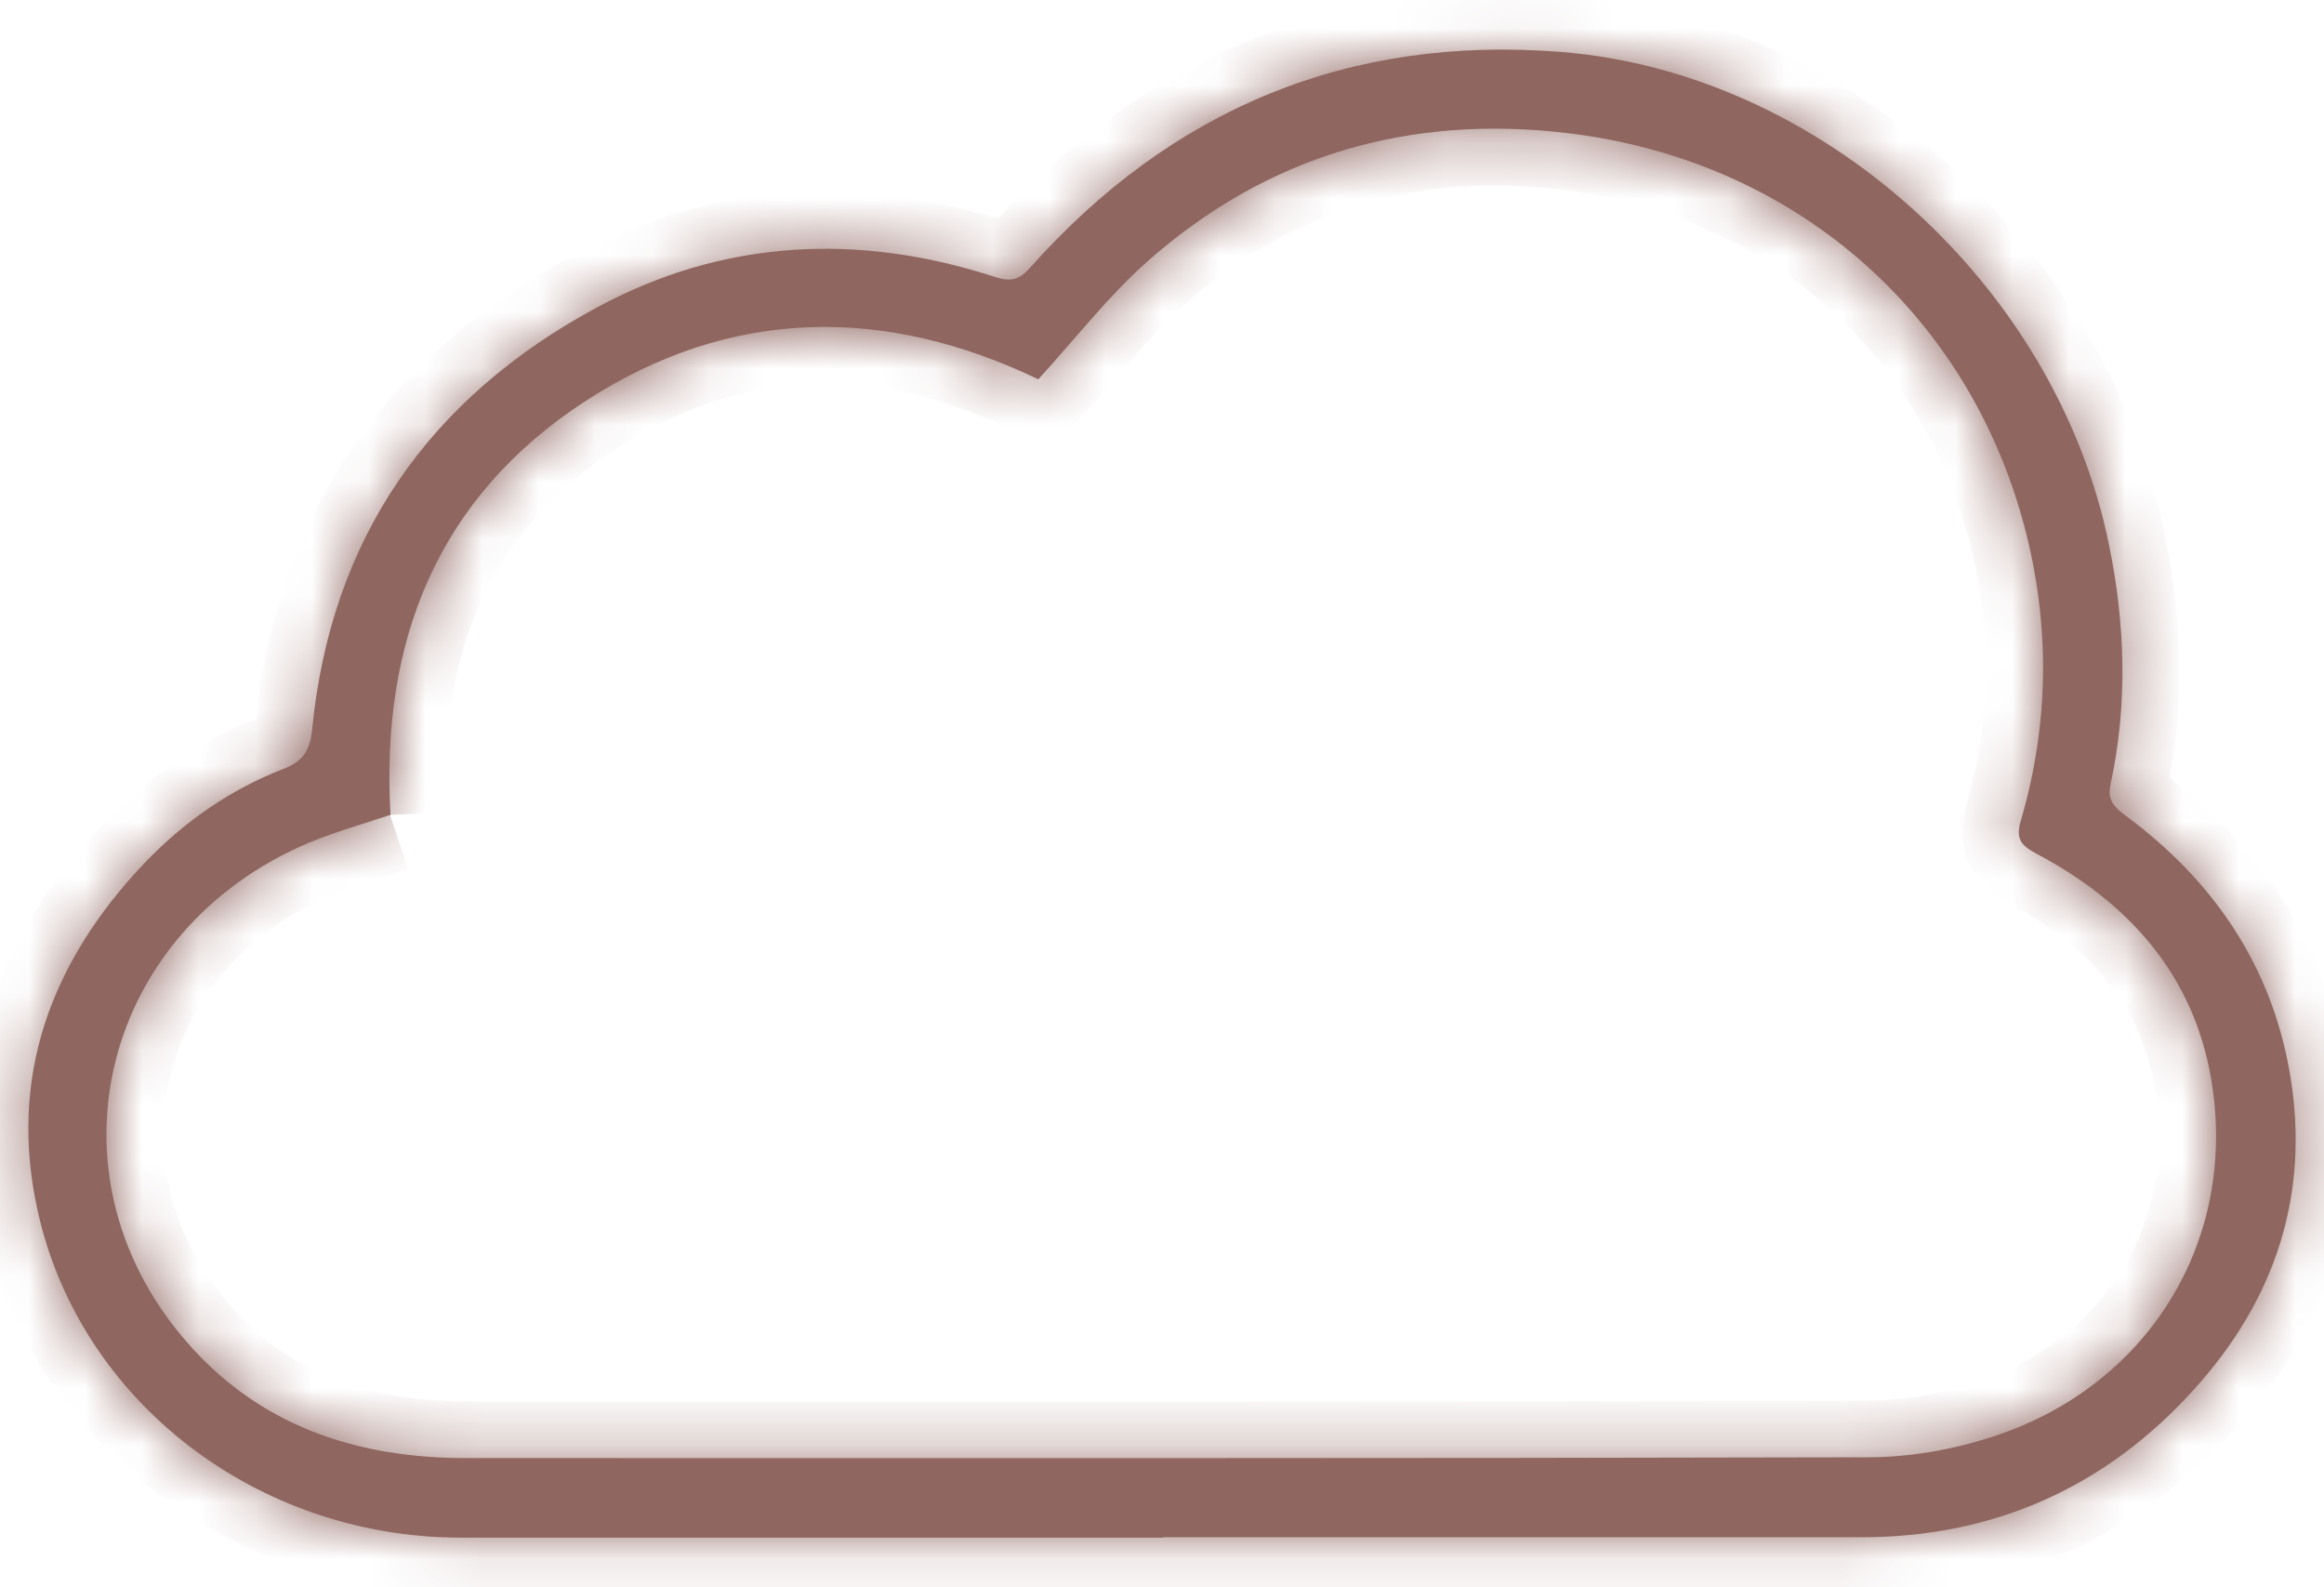 <svg width="41" height="28" viewBox="0 0 41 28" fill="none" xmlns="http://www.w3.org/2000/svg">
<mask id="path-1-inside-1_3851_22837" fill="white">
<path d="M6.882 14.376C6.374 14.545 5.901 14.679 5.457 14.863C1.819 16.393 0.726 20.651 3.243 23.613C4.534 25.136 6.261 25.721 8.221 25.721C16.463 25.721 24.706 25.728 32.948 25.707C33.667 25.707 34.414 25.58 35.098 25.361C37.883 24.487 39.491 21.899 39.012 19.051C38.701 17.189 37.545 15.913 35.916 15.053C35.641 14.905 35.557 14.785 35.656 14.461C36.156 12.74 36.17 11.006 35.712 9.278C34.697 5.471 31.615 2.82 27.653 2.348C24.854 2.016 22.358 2.742 20.243 4.611C19.552 5.224 18.974 5.972 18.318 6.691C15.632 5.401 12.903 5.401 10.322 7.079C7.714 8.778 6.712 11.316 6.889 14.376M20.518 27.124C16.379 27.124 12.247 27.124 8.115 27.124C4.541 27.117 1.424 24.734 0.67 21.384C0.134 19.009 0.895 16.971 2.538 15.236C3.236 14.503 4.061 13.925 5.013 13.558C5.359 13.424 5.471 13.22 5.507 12.867C5.838 9.49 7.572 7.022 10.52 5.429C12.762 4.216 15.145 4.103 17.556 4.886C17.838 4.978 17.986 4.935 18.177 4.717C20.673 1.918 23.796 0.62 27.533 0.916C32.123 1.276 36.276 5.041 37.207 9.61C37.496 11.02 37.538 12.43 37.235 13.833C37.171 14.122 37.305 14.242 37.503 14.39C39.054 15.54 40.076 17.034 40.401 18.952C40.76 21.074 40.133 22.936 38.708 24.508C37.15 26.235 35.176 27.117 32.842 27.117C28.739 27.117 24.628 27.117 20.525 27.117L20.518 27.124Z"/>
</mask>
<path d="M6.882 14.376C6.374 14.545 5.901 14.679 5.457 14.863C1.819 16.393 0.726 20.651 3.243 23.613C4.534 25.136 6.261 25.721 8.221 25.721C16.463 25.721 24.706 25.728 32.948 25.707C33.667 25.707 34.414 25.58 35.098 25.361C37.883 24.487 39.491 21.899 39.012 19.051C38.701 17.189 37.545 15.913 35.916 15.053C35.641 14.905 35.557 14.785 35.656 14.461C36.156 12.74 36.17 11.006 35.712 9.278C34.697 5.471 31.615 2.82 27.653 2.348C24.854 2.016 22.358 2.742 20.243 4.611C19.552 5.224 18.974 5.972 18.318 6.691C15.632 5.401 12.903 5.401 10.322 7.079C7.714 8.778 6.712 11.316 6.889 14.376M20.518 27.124C16.379 27.124 12.247 27.124 8.115 27.124C4.541 27.117 1.424 24.734 0.67 21.384C0.134 19.009 0.895 16.971 2.538 15.236C3.236 14.503 4.061 13.925 5.013 13.558C5.359 13.424 5.471 13.22 5.507 12.867C5.838 9.49 7.572 7.022 10.52 5.429C12.762 4.216 15.145 4.103 17.556 4.886C17.838 4.978 17.986 4.935 18.177 4.717C20.673 1.918 23.796 0.62 27.533 0.916C32.123 1.276 36.276 5.041 37.207 9.61C37.496 11.02 37.538 12.43 37.235 13.833C37.171 14.122 37.305 14.242 37.503 14.39C39.054 15.54 40.076 17.034 40.401 18.952C40.76 21.074 40.133 22.936 38.708 24.508C37.15 26.235 35.176 27.117 32.842 27.117C28.739 27.117 24.628 27.117 20.525 27.117L20.518 27.124Z" fill="#8F6660"/>
<path d="M5.457 14.863L5.076 13.938L5.07 13.941L5.457 14.863ZM3.243 23.613L4.006 22.966L4.005 22.965L3.243 23.613ZM32.948 25.707L32.948 24.707L32.945 24.707L32.948 25.707ZM35.098 25.361L34.799 24.407L34.794 24.409L35.098 25.361ZM39.012 19.051L38.025 19.215L38.026 19.217L39.012 19.051ZM35.916 15.053L35.442 15.934L35.449 15.937L35.916 15.053ZM35.656 14.461L36.612 14.752L36.616 14.74L35.656 14.461ZM35.712 9.278L36.678 9.022L36.678 9.021L35.712 9.278ZM27.653 2.348L27.771 1.355L27.77 1.355L27.653 2.348ZM20.243 4.611L19.581 3.861L19.579 3.863L20.243 4.611ZM18.318 6.691L17.885 7.592L18.555 7.914L19.057 7.365L18.318 6.691ZM10.322 7.079L9.777 6.24L9.776 6.241L10.322 7.079ZM20.518 27.124V28.124H20.932L21.225 27.831L20.518 27.124ZM8.115 27.124L8.113 28.124H8.115V27.124ZM0.67 21.384L1.645 21.165L1.645 21.165L0.67 21.384ZM2.538 15.236L1.814 14.547L1.812 14.549L2.538 15.236ZM5.013 13.558L5.373 14.491L5.375 14.491L5.013 13.558ZM5.507 12.867L6.502 12.967L6.502 12.965L5.507 12.867ZM10.52 5.429L10.995 6.308L10.995 6.308L10.52 5.429ZM17.556 4.886L17.865 3.935L17.865 3.935L17.556 4.886ZM18.177 4.717L17.43 4.051L17.423 4.06L18.177 4.717ZM27.533 0.916L27.454 1.913L27.455 1.913L27.533 0.916ZM37.207 9.61L36.227 9.809L36.227 9.811L37.207 9.61ZM37.235 13.833L38.212 14.048L38.212 14.044L37.235 13.833ZM37.503 14.39L36.903 15.19L36.907 15.194L37.503 14.39ZM40.401 18.952L39.415 19.119L39.415 19.119L40.401 18.952ZM38.708 24.508L37.967 23.837L37.966 23.838L38.708 24.508ZM20.525 27.117V26.117H20.11L19.818 26.41L20.525 27.117ZM6.882 14.376L6.565 13.428C6.116 13.577 5.562 13.738 5.076 13.938L5.457 14.863L5.839 15.787C6.241 15.621 6.631 15.514 7.198 15.325L6.882 14.376ZM5.457 14.863L5.07 13.941C0.839 15.72 -0.495 20.758 2.481 24.26L3.243 23.613L4.005 22.965C1.948 20.544 2.799 17.065 5.845 15.784L5.457 14.863ZM3.243 23.613L2.48 24.259C4.007 26.061 6.048 26.721 8.221 26.721V25.721V24.721C6.474 24.721 5.06 24.21 4.006 22.966L3.243 23.613ZM8.221 25.721V26.721C16.462 26.721 24.707 26.728 32.95 26.707L32.948 25.707L32.945 24.707C24.705 24.728 16.465 24.721 8.221 24.721V25.721ZM32.948 25.707V26.707C33.78 26.707 34.63 26.561 35.403 26.314L35.098 25.361L34.794 24.409C34.199 24.599 33.555 24.707 32.948 24.707V25.707ZM35.098 25.361L35.398 26.315C38.65 25.294 40.562 22.235 39.998 18.885L39.012 19.051L38.026 19.217C38.42 21.563 37.117 23.68 34.799 24.407L35.098 25.361ZM39.012 19.051L39.998 18.886C39.624 16.643 38.214 15.136 36.383 14.169L35.916 15.053L35.449 15.937C36.876 16.691 37.779 17.736 38.025 19.215L39.012 19.051ZM35.916 15.053L36.39 14.172C36.346 14.148 36.354 14.149 36.382 14.172C36.415 14.2 36.488 14.269 36.545 14.386C36.669 14.642 36.586 14.838 36.612 14.752L35.656 14.461L34.699 14.17C34.626 14.408 34.536 14.826 34.746 15.259C34.94 15.658 35.29 15.852 35.442 15.934L35.916 15.053ZM35.656 14.461L36.616 14.74C37.168 12.843 37.183 10.923 36.678 9.022L35.712 9.278L34.745 9.535C35.157 11.089 35.144 12.638 34.695 14.181L35.656 14.461ZM35.712 9.278L36.678 9.021C35.556 4.812 32.134 1.875 27.771 1.355L27.653 2.348L27.535 3.341C31.097 3.765 33.837 6.131 34.746 9.536L35.712 9.278ZM27.653 2.348L27.77 1.355C24.703 0.991 21.92 1.795 19.581 3.861L20.243 4.611L20.905 5.36C22.796 3.69 25.005 3.041 27.535 3.341L27.653 2.348ZM20.243 4.611L19.579 3.863C18.837 4.521 18.159 5.381 17.579 6.017L18.318 6.691L19.057 7.365C19.788 6.563 20.266 5.927 20.907 5.359L20.243 4.611ZM18.318 6.691L18.751 5.789C15.79 4.367 12.686 4.349 9.777 6.24L10.322 7.079L10.867 7.917C13.12 6.452 15.473 6.434 17.885 7.592L18.318 6.691ZM10.322 7.079L9.776 6.241C6.812 8.172 5.697 11.086 5.89 14.434L6.889 14.376L7.887 14.319C7.727 11.546 8.615 9.384 10.868 7.917L10.322 7.079ZM20.518 27.124V26.124C20.509 26.124 20.501 26.124 20.493 26.124C20.485 26.124 20.477 26.124 20.469 26.124C20.461 26.124 20.453 26.124 20.445 26.124C20.437 26.124 20.429 26.124 20.421 26.124C20.413 26.124 20.404 26.124 20.396 26.124C20.388 26.124 20.38 26.124 20.372 26.124C20.364 26.124 20.356 26.124 20.348 26.124C20.34 26.124 20.332 26.124 20.324 26.124C20.316 26.124 20.307 26.124 20.299 26.124C20.291 26.124 20.283 26.124 20.275 26.124C20.267 26.124 20.259 26.124 20.251 26.124C20.243 26.124 20.235 26.124 20.227 26.124C20.218 26.124 20.21 26.124 20.202 26.124C20.194 26.124 20.186 26.124 20.178 26.124C20.17 26.124 20.162 26.124 20.154 26.124C20.146 26.124 20.138 26.124 20.13 26.124C20.122 26.124 20.113 26.124 20.105 26.124C20.097 26.124 20.089 26.124 20.081 26.124C20.073 26.124 20.065 26.124 20.057 26.124C20.049 26.124 20.041 26.124 20.033 26.124C20.024 26.124 20.016 26.124 20.008 26.124C20 26.124 19.992 26.124 19.984 26.124C19.976 26.124 19.968 26.124 19.96 26.124C19.952 26.124 19.944 26.124 19.936 26.124C19.927 26.124 19.919 26.124 19.911 26.124C19.903 26.124 19.895 26.124 19.887 26.124C19.879 26.124 19.871 26.124 19.863 26.124C19.855 26.124 19.847 26.124 19.839 26.124C19.831 26.124 19.823 26.124 19.814 26.124C19.806 26.124 19.798 26.124 19.79 26.124C19.782 26.124 19.774 26.124 19.766 26.124C19.758 26.124 19.75 26.124 19.742 26.124C19.734 26.124 19.726 26.124 19.717 26.124C19.709 26.124 19.701 26.124 19.693 26.124C19.685 26.124 19.677 26.124 19.669 26.124C19.661 26.124 19.653 26.124 19.645 26.124C19.637 26.124 19.628 26.124 19.62 26.124C19.612 26.124 19.604 26.124 19.596 26.124C19.588 26.124 19.58 26.124 19.572 26.124C19.564 26.124 19.556 26.124 19.548 26.124C19.54 26.124 19.532 26.124 19.523 26.124C19.515 26.124 19.507 26.124 19.499 26.124C19.491 26.124 19.483 26.124 19.475 26.124C19.467 26.124 19.459 26.124 19.451 26.124C19.443 26.124 19.435 26.124 19.427 26.124C19.418 26.124 19.41 26.124 19.402 26.124C19.394 26.124 19.386 26.124 19.378 26.124C19.37 26.124 19.362 26.124 19.354 26.124C19.346 26.124 19.338 26.124 19.329 26.124C19.321 26.124 19.313 26.124 19.305 26.124C19.297 26.124 19.289 26.124 19.281 26.124C19.273 26.124 19.265 26.124 19.257 26.124C19.249 26.124 19.241 26.124 19.233 26.124C19.224 26.124 19.216 26.124 19.208 26.124C19.2 26.124 19.192 26.124 19.184 26.124C19.176 26.124 19.168 26.124 19.16 26.124C19.152 26.124 19.144 26.124 19.136 26.124C19.128 26.124 19.119 26.124 19.111 26.124C19.103 26.124 19.095 26.124 19.087 26.124C19.079 26.124 19.071 26.124 19.063 26.124C19.055 26.124 19.047 26.124 19.039 26.124C19.03 26.124 19.022 26.124 19.014 26.124C19.006 26.124 18.998 26.124 18.99 26.124C18.982 26.124 18.974 26.124 18.966 26.124C18.958 26.124 18.95 26.124 18.942 26.124C18.933 26.124 18.925 26.124 18.917 26.124C18.909 26.124 18.901 26.124 18.893 26.124C18.885 26.124 18.877 26.124 18.869 26.124C18.861 26.124 18.853 26.124 18.845 26.124C18.837 26.124 18.828 26.124 18.82 26.124C18.812 26.124 18.804 26.124 18.796 26.124C18.788 26.124 18.78 26.124 18.772 26.124C18.764 26.124 18.756 26.124 18.748 26.124C18.74 26.124 18.732 26.124 18.724 26.124C18.715 26.124 18.707 26.124 18.699 26.124C18.691 26.124 18.683 26.124 18.675 26.124C18.667 26.124 18.659 26.124 18.651 26.124C18.643 26.124 18.635 26.124 18.627 26.124C18.618 26.124 18.61 26.124 18.602 26.124C18.594 26.124 18.586 26.124 18.578 26.124C18.57 26.124 18.562 26.124 18.554 26.124C18.546 26.124 18.538 26.124 18.53 26.124C18.521 26.124 18.513 26.124 18.505 26.124C18.497 26.124 18.489 26.124 18.481 26.124C18.473 26.124 18.465 26.124 18.457 26.124C18.449 26.124 18.441 26.124 18.433 26.124C18.424 26.124 18.416 26.124 18.408 26.124C18.4 26.124 18.392 26.124 18.384 26.124C18.376 26.124 18.368 26.124 18.36 26.124C18.352 26.124 18.344 26.124 18.336 26.124C18.328 26.124 18.32 26.124 18.311 26.124C18.303 26.124 18.295 26.124 18.287 26.124C18.279 26.124 18.271 26.124 18.263 26.124C18.255 26.124 18.247 26.124 18.239 26.124C18.231 26.124 18.223 26.124 18.215 26.124C18.206 26.124 18.198 26.124 18.19 26.124C18.182 26.124 18.174 26.124 18.166 26.124C18.158 26.124 18.15 26.124 18.142 26.124C18.134 26.124 18.126 26.124 18.117 26.124C18.109 26.124 18.101 26.124 18.093 26.124C18.085 26.124 18.077 26.124 18.069 26.124C18.061 26.124 18.053 26.124 18.045 26.124C18.037 26.124 18.029 26.124 18.021 26.124C18.012 26.124 18.004 26.124 17.996 26.124C17.988 26.124 17.98 26.124 17.972 26.124C17.964 26.124 17.956 26.124 17.948 26.124C17.94 26.124 17.932 26.124 17.924 26.124C17.916 26.124 17.907 26.124 17.899 26.124C17.891 26.124 17.883 26.124 17.875 26.124C17.867 26.124 17.859 26.124 17.851 26.124C17.843 26.124 17.835 26.124 17.827 26.124C17.819 26.124 17.811 26.124 17.802 26.124C17.794 26.124 17.786 26.124 17.778 26.124C17.77 26.124 17.762 26.124 17.754 26.124C17.746 26.124 17.738 26.124 17.73 26.124C17.722 26.124 17.714 26.124 17.706 26.124C17.697 26.124 17.689 26.124 17.681 26.124C17.673 26.124 17.665 26.124 17.657 26.124C17.649 26.124 17.641 26.124 17.633 26.124C17.625 26.124 17.617 26.124 17.609 26.124C17.601 26.124 17.592 26.124 17.584 26.124C17.576 26.124 17.568 26.124 17.56 26.124C17.552 26.124 17.544 26.124 17.536 26.124C17.528 26.124 17.52 26.124 17.512 26.124C17.504 26.124 17.495 26.124 17.487 26.124C17.479 26.124 17.471 26.124 17.463 26.124C17.455 26.124 17.447 26.124 17.439 26.124C17.431 26.124 17.423 26.124 17.415 26.124C17.407 26.124 17.399 26.124 17.39 26.124C17.382 26.124 17.374 26.124 17.366 26.124C17.358 26.124 17.35 26.124 17.342 26.124C17.334 26.124 17.326 26.124 17.318 26.124C17.31 26.124 17.302 26.124 17.294 26.124C17.285 26.124 17.277 26.124 17.269 26.124C17.261 26.124 17.253 26.124 17.245 26.124C17.237 26.124 17.229 26.124 17.221 26.124C17.213 26.124 17.205 26.124 17.197 26.124C17.189 26.124 17.18 26.124 17.172 26.124C17.164 26.124 17.156 26.124 17.148 26.124C17.14 26.124 17.132 26.124 17.124 26.124C17.116 26.124 17.108 26.124 17.1 26.124C17.092 26.124 17.084 26.124 17.076 26.124C17.067 26.124 17.059 26.124 17.051 26.124C17.043 26.124 17.035 26.124 17.027 26.124C17.019 26.124 17.011 26.124 17.003 26.124C16.995 26.124 16.987 26.124 16.979 26.124C16.971 26.124 16.962 26.124 16.954 26.124C16.946 26.124 16.938 26.124 16.93 26.124C16.922 26.124 16.914 26.124 16.906 26.124C16.898 26.124 16.89 26.124 16.882 26.124C16.874 26.124 16.866 26.124 16.857 26.124C16.849 26.124 16.841 26.124 16.833 26.124C16.825 26.124 16.817 26.124 16.809 26.124C16.801 26.124 16.793 26.124 16.785 26.124C16.777 26.124 16.769 26.124 16.761 26.124C16.752 26.124 16.744 26.124 16.736 26.124C16.728 26.124 16.72 26.124 16.712 26.124C16.704 26.124 16.696 26.124 16.688 26.124C16.68 26.124 16.672 26.124 16.664 26.124C16.655 26.124 16.647 26.124 16.639 26.124C16.631 26.124 16.623 26.124 16.615 26.124C16.607 26.124 16.599 26.124 16.591 26.124C16.583 26.124 16.575 26.124 16.567 26.124C16.559 26.124 16.55 26.124 16.542 26.124C16.534 26.124 16.526 26.124 16.518 26.124C16.51 26.124 16.502 26.124 16.494 26.124C16.486 26.124 16.478 26.124 16.47 26.124C16.462 26.124 16.454 26.124 16.445 26.124C16.437 26.124 16.429 26.124 16.421 26.124C16.413 26.124 16.405 26.124 16.397 26.124C16.389 26.124 16.381 26.124 16.373 26.124C16.365 26.124 16.357 26.124 16.349 26.124C16.34 26.124 16.332 26.124 16.324 26.124C16.316 26.124 16.308 26.124 16.3 26.124C16.292 26.124 16.284 26.124 16.276 26.124C16.268 26.124 16.26 26.124 16.252 26.124C16.244 26.124 16.236 26.124 16.227 26.124C16.219 26.124 16.211 26.124 16.203 26.124C16.195 26.124 16.187 26.124 16.179 26.124C16.171 26.124 16.163 26.124 16.155 26.124C16.147 26.124 16.139 26.124 16.131 26.124C16.122 26.124 16.114 26.124 16.106 26.124C16.098 26.124 16.09 26.124 16.082 26.124C16.074 26.124 16.066 26.124 16.058 26.124C16.05 26.124 16.042 26.124 16.034 26.124C16.026 26.124 16.017 26.124 16.009 26.124C16.001 26.124 15.993 26.124 15.985 26.124C15.977 26.124 15.969 26.124 15.961 26.124C15.953 26.124 15.945 26.124 15.937 26.124C15.929 26.124 15.921 26.124 15.912 26.124C15.905 26.124 15.896 26.124 15.888 26.124C15.88 26.124 15.872 26.124 15.864 26.124C15.856 26.124 15.848 26.124 15.84 26.124C15.832 26.124 15.824 26.124 15.816 26.124C15.808 26.124 15.8 26.124 15.791 26.124C15.783 26.124 15.775 26.124 15.767 26.124C15.759 26.124 15.751 26.124 15.743 26.124C15.735 26.124 15.727 26.124 15.719 26.124C15.711 26.124 15.703 26.124 15.694 26.124C15.686 26.124 15.678 26.124 15.67 26.124C15.662 26.124 15.654 26.124 15.646 26.124C15.638 26.124 15.63 26.124 15.622 26.124C15.614 26.124 15.606 26.124 15.598 26.124C15.589 26.124 15.582 26.124 15.573 26.124C15.565 26.124 15.557 26.124 15.549 26.124C15.541 26.124 15.533 26.124 15.525 26.124C15.517 26.124 15.509 26.124 15.501 26.124C15.493 26.124 15.485 26.124 15.476 26.124C15.468 26.124 15.46 26.124 15.452 26.124C15.444 26.124 15.436 26.124 15.428 26.124C15.42 26.124 15.412 26.124 15.404 26.124C15.396 26.124 15.388 26.124 15.38 26.124C15.371 26.124 15.363 26.124 15.355 26.124C15.347 26.124 15.339 26.124 15.331 26.124C15.323 26.124 15.315 26.124 15.307 26.124C15.299 26.124 15.291 26.124 15.283 26.124C15.275 26.124 15.267 26.124 15.258 26.124C15.25 26.124 15.242 26.124 15.234 26.124C15.226 26.124 15.218 26.124 15.21 26.124C15.202 26.124 15.194 26.124 15.186 26.124C15.178 26.124 15.17 26.124 15.162 26.124C15.153 26.124 15.145 26.124 15.137 26.124C15.129 26.124 15.121 26.124 15.113 26.124C15.105 26.124 15.097 26.124 15.089 26.124C15.081 26.124 15.073 26.124 15.065 26.124C15.057 26.124 15.049 26.124 15.04 26.124C15.032 26.124 15.024 26.124 15.016 26.124C15.008 26.124 15 26.124 14.992 26.124C14.984 26.124 14.976 26.124 14.968 26.124C14.96 26.124 14.952 26.124 14.944 26.124C14.935 26.124 14.927 26.124 14.919 26.124C14.911 26.124 14.903 26.124 14.895 26.124C14.887 26.124 14.879 26.124 14.871 26.124C14.863 26.124 14.855 26.124 14.847 26.124C14.839 26.124 14.831 26.124 14.822 26.124C14.814 26.124 14.806 26.124 14.798 26.124C14.79 26.124 14.782 26.124 14.774 26.124C14.766 26.124 14.758 26.124 14.75 26.124C14.742 26.124 14.734 26.124 14.726 26.124C14.717 26.124 14.709 26.124 14.701 26.124C14.693 26.124 14.685 26.124 14.677 26.124C14.669 26.124 14.661 26.124 14.653 26.124C14.645 26.124 14.637 26.124 14.629 26.124C14.621 26.124 14.613 26.124 14.604 26.124C14.596 26.124 14.588 26.124 14.58 26.124C14.572 26.124 14.564 26.124 14.556 26.124C14.548 26.124 14.54 26.124 14.532 26.124C14.524 26.124 14.516 26.124 14.508 26.124C14.499 26.124 14.492 26.124 14.483 26.124C14.475 26.124 14.467 26.124 14.459 26.124C14.451 26.124 14.443 26.124 14.435 26.124C14.427 26.124 14.419 26.124 14.411 26.124C14.403 26.124 14.395 26.124 14.386 26.124C14.378 26.124 14.37 26.124 14.362 26.124C14.354 26.124 14.346 26.124 14.338 26.124C14.33 26.124 14.322 26.124 14.314 26.124C14.306 26.124 14.298 26.124 14.29 26.124C14.282 26.124 14.274 26.124 14.265 26.124C14.257 26.124 14.249 26.124 14.241 26.124C14.233 26.124 14.225 26.124 14.217 26.124C14.209 26.124 14.201 26.124 14.193 26.124C14.185 26.124 14.177 26.124 14.168 26.124C14.161 26.124 14.152 26.124 14.144 26.124C14.136 26.124 14.128 26.124 14.12 26.124C14.112 26.124 14.104 26.124 14.096 26.124C14.088 26.124 14.08 26.124 14.072 26.124C14.064 26.124 14.056 26.124 14.047 26.124C14.039 26.124 14.031 26.124 14.023 26.124C14.015 26.124 14.007 26.124 13.999 26.124C13.991 26.124 13.983 26.124 13.975 26.124C13.967 26.124 13.959 26.124 13.951 26.124C13.943 26.124 13.934 26.124 13.926 26.124C13.918 26.124 13.91 26.124 13.902 26.124C13.894 26.124 13.886 26.124 13.878 26.124C13.87 26.124 13.862 26.124 13.854 26.124C13.846 26.124 13.838 26.124 13.829 26.124C13.821 26.124 13.813 26.124 13.805 26.124C13.797 26.124 13.789 26.124 13.781 26.124C13.773 26.124 13.765 26.124 13.757 26.124C13.749 26.124 13.741 26.124 13.733 26.124C13.725 26.124 13.716 26.124 13.708 26.124C13.7 26.124 13.692 26.124 13.684 26.124C13.676 26.124 13.668 26.124 13.66 26.124C13.652 26.124 13.644 26.124 13.636 26.124C13.628 26.124 13.62 26.124 13.611 26.124C13.603 26.124 13.595 26.124 13.587 26.124C13.579 26.124 13.571 26.124 13.563 26.124C13.555 26.124 13.547 26.124 13.539 26.124C13.531 26.124 13.523 26.124 13.515 26.124C13.507 26.124 13.498 26.124 13.49 26.124C13.482 26.124 13.474 26.124 13.466 26.124C13.458 26.124 13.45 26.124 13.442 26.124C13.434 26.124 13.426 26.124 13.418 26.124C13.41 26.124 13.402 26.124 13.394 26.124C13.386 26.124 13.377 26.124 13.369 26.124C13.361 26.124 13.353 26.124 13.345 26.124C13.337 26.124 13.329 26.124 13.321 26.124C13.313 26.124 13.305 26.124 13.297 26.124C13.289 26.124 13.281 26.124 13.273 26.124C13.264 26.124 13.256 26.124 13.248 26.124C13.24 26.124 13.232 26.124 13.224 26.124C13.216 26.124 13.208 26.124 13.2 26.124C13.192 26.124 13.184 26.124 13.176 26.124C13.168 26.124 13.159 26.124 13.151 26.124C13.143 26.124 13.135 26.124 13.127 26.124C13.119 26.124 13.111 26.124 13.103 26.124C13.095 26.124 13.087 26.124 13.079 26.124C13.071 26.124 13.063 26.124 13.055 26.124C13.046 26.124 13.038 26.124 13.03 26.124C13.022 26.124 13.014 26.124 13.006 26.124C12.998 26.124 12.99 26.124 12.982 26.124C12.974 26.124 12.966 26.124 12.958 26.124C12.95 26.124 12.941 26.124 12.934 26.124C12.925 26.124 12.917 26.124 12.909 26.124C12.901 26.124 12.893 26.124 12.885 26.124C12.877 26.124 12.869 26.124 12.861 26.124C12.853 26.124 12.845 26.124 12.837 26.124C12.829 26.124 12.82 26.124 12.812 26.124C12.804 26.124 12.796 26.124 12.788 26.124C12.78 26.124 12.772 26.124 12.764 26.124C12.756 26.124 12.748 26.124 12.74 26.124C12.732 26.124 12.724 26.124 12.716 26.124C12.707 26.124 12.699 26.124 12.691 26.124C12.683 26.124 12.675 26.124 12.667 26.124C12.659 26.124 12.651 26.124 12.643 26.124C12.635 26.124 12.627 26.124 12.619 26.124C12.611 26.124 12.602 26.124 12.594 26.124C12.586 26.124 12.578 26.124 12.57 26.124C12.562 26.124 12.554 26.124 12.546 26.124C12.538 26.124 12.53 26.124 12.522 26.124C12.514 26.124 12.506 26.124 12.498 26.124C12.489 26.124 12.481 26.124 12.473 26.124C12.465 26.124 12.457 26.124 12.449 26.124C12.441 26.124 12.433 26.124 12.425 26.124C12.417 26.124 12.409 26.124 12.401 26.124C12.393 26.124 12.385 26.124 12.377 26.124C12.368 26.124 12.36 26.124 12.352 26.124C12.344 26.124 12.336 26.124 12.328 26.124C12.32 26.124 12.312 26.124 12.304 26.124C12.296 26.124 12.288 26.124 12.28 26.124C12.272 26.124 12.264 26.124 12.255 26.124C12.247 26.124 12.239 26.124 12.231 26.124C12.223 26.124 12.215 26.124 12.207 26.124C12.199 26.124 12.191 26.124 12.183 26.124C12.175 26.124 12.167 26.124 12.159 26.124C12.15 26.124 12.142 26.124 12.134 26.124C12.126 26.124 12.118 26.124 12.11 26.124C12.102 26.124 12.094 26.124 12.086 26.124C12.078 26.124 12.07 26.124 12.062 26.124C12.054 26.124 12.046 26.124 12.037 26.124C12.03 26.124 12.021 26.124 12.013 26.124C12.005 26.124 11.997 26.124 11.989 26.124C11.981 26.124 11.973 26.124 11.965 26.124C11.957 26.124 11.949 26.124 11.941 26.124C11.933 26.124 11.925 26.124 11.916 26.124C11.908 26.124 11.9 26.124 11.892 26.124C11.884 26.124 11.876 26.124 11.868 26.124C11.86 26.124 11.852 26.124 11.844 26.124C11.836 26.124 11.828 26.124 11.82 26.124C11.812 26.124 11.803 26.124 11.795 26.124C11.787 26.124 11.779 26.124 11.771 26.124C11.763 26.124 11.755 26.124 11.747 26.124C11.739 26.124 11.731 26.124 11.723 26.124C11.715 26.124 11.707 26.124 11.698 26.124C11.691 26.124 11.682 26.124 11.674 26.124C11.666 26.124 11.658 26.124 11.65 26.124C11.642 26.124 11.634 26.124 11.626 26.124C11.618 26.124 11.61 26.124 11.602 26.124C11.594 26.124 11.585 26.124 11.578 26.124C11.569 26.124 11.561 26.124 11.553 26.124C11.545 26.124 11.537 26.124 11.529 26.124C11.521 26.124 11.513 26.124 11.505 26.124C11.497 26.124 11.489 26.124 11.481 26.124C11.473 26.124 11.464 26.124 11.456 26.124C11.448 26.124 11.44 26.124 11.432 26.124C11.424 26.124 11.416 26.124 11.408 26.124C11.4 26.124 11.392 26.124 11.384 26.124C11.376 26.124 11.368 26.124 11.36 26.124C11.351 26.124 11.343 26.124 11.335 26.124C11.327 26.124 11.319 26.124 11.311 26.124C11.303 26.124 11.295 26.124 11.287 26.124C11.279 26.124 11.271 26.124 11.263 26.124C11.255 26.124 11.247 26.124 11.239 26.124C11.23 26.124 11.222 26.124 11.214 26.124C11.206 26.124 11.198 26.124 11.19 26.124C11.182 26.124 11.174 26.124 11.166 26.124C11.158 26.124 11.15 26.124 11.142 26.124C11.134 26.124 11.126 26.124 11.117 26.124C11.109 26.124 11.101 26.124 11.093 26.124C11.085 26.124 11.077 26.124 11.069 26.124C11.061 26.124 11.053 26.124 11.045 26.124C11.037 26.124 11.029 26.124 11.021 26.124C11.012 26.124 11.005 26.124 10.996 26.124C10.988 26.124 10.98 26.124 10.972 26.124C10.964 26.124 10.956 26.124 10.948 26.124C10.94 26.124 10.932 26.124 10.924 26.124C10.916 26.124 10.908 26.124 10.899 26.124C10.892 26.124 10.883 26.124 10.875 26.124C10.867 26.124 10.859 26.124 10.851 26.124C10.843 26.124 10.835 26.124 10.827 26.124C10.819 26.124 10.811 26.124 10.803 26.124C10.795 26.124 10.787 26.124 10.778 26.124C10.77 26.124 10.762 26.124 10.754 26.124C10.746 26.124 10.738 26.124 10.73 26.124C10.722 26.124 10.714 26.124 10.706 26.124C10.698 26.124 10.69 26.124 10.682 26.124C10.674 26.124 10.665 26.124 10.657 26.124C10.649 26.124 10.641 26.124 10.633 26.124C10.625 26.124 10.617 26.124 10.609 26.124C10.601 26.124 10.593 26.124 10.585 26.124C10.577 26.124 10.569 26.124 10.561 26.124C10.553 26.124 10.544 26.124 10.536 26.124C10.528 26.124 10.52 26.124 10.512 26.124C10.504 26.124 10.496 26.124 10.488 26.124C10.48 26.124 10.472 26.124 10.464 26.124C10.456 26.124 10.448 26.124 10.44 26.124C10.431 26.124 10.423 26.124 10.415 26.124C10.407 26.124 10.399 26.124 10.391 26.124C10.383 26.124 10.375 26.124 10.367 26.124C10.359 26.124 10.351 26.124 10.343 26.124C10.335 26.124 10.327 26.124 10.319 26.124C10.31 26.124 10.302 26.124 10.294 26.124C10.286 26.124 10.278 26.124 10.27 26.124C10.262 26.124 10.254 26.124 10.246 26.124C10.238 26.124 10.23 26.124 10.222 26.124C10.214 26.124 10.206 26.124 10.197 26.124C10.189 26.124 10.181 26.124 10.173 26.124C10.165 26.124 10.157 26.124 10.149 26.124C10.141 26.124 10.133 26.124 10.125 26.124C10.117 26.124 10.109 26.124 10.101 26.124C10.092 26.124 10.084 26.124 10.076 26.124C10.068 26.124 10.06 26.124 10.052 26.124C10.044 26.124 10.036 26.124 10.028 26.124C10.02 26.124 10.012 26.124 10.004 26.124C9.996 26.124 9.988 26.124 9.98 26.124C9.971 26.124 9.963 26.124 9.955 26.124C9.947 26.124 9.939 26.124 9.931 26.124C9.923 26.124 9.915 26.124 9.907 26.124C9.899 26.124 9.891 26.124 9.883 26.124C9.875 26.124 9.867 26.124 9.858 26.124C9.85 26.124 9.842 26.124 9.834 26.124C9.826 26.124 9.818 26.124 9.81 26.124C9.802 26.124 9.794 26.124 9.786 26.124C9.778 26.124 9.77 26.124 9.762 26.124C9.754 26.124 9.746 26.124 9.737 26.124C9.729 26.124 9.721 26.124 9.713 26.124C9.705 26.124 9.697 26.124 9.689 26.124C9.681 26.124 9.673 26.124 9.665 26.124C9.657 26.124 9.649 26.124 9.641 26.124C9.633 26.124 9.624 26.124 9.616 26.124C9.608 26.124 9.6 26.124 9.592 26.124C9.584 26.124 9.576 26.124 9.568 26.124C9.56 26.124 9.552 26.124 9.544 26.124C9.536 26.124 9.528 26.124 9.52 26.124C9.511 26.124 9.503 26.124 9.495 26.124C9.487 26.124 9.479 26.124 9.471 26.124C9.463 26.124 9.455 26.124 9.447 26.124C9.439 26.124 9.431 26.124 9.423 26.124C9.415 26.124 9.407 26.124 9.399 26.124C9.39 26.124 9.382 26.124 9.374 26.124C9.366 26.124 9.358 26.124 9.35 26.124C9.342 26.124 9.334 26.124 9.326 26.124C9.318 26.124 9.31 26.124 9.302 26.124C9.294 26.124 9.286 26.124 9.277 26.124C9.269 26.124 9.261 26.124 9.253 26.124C9.245 26.124 9.237 26.124 9.229 26.124C9.221 26.124 9.213 26.124 9.205 26.124C9.197 26.124 9.189 26.124 9.181 26.124C9.173 26.124 9.164 26.124 9.156 26.124C9.148 26.124 9.14 26.124 9.132 26.124C9.124 26.124 9.116 26.124 9.108 26.124C9.1 26.124 9.092 26.124 9.084 26.124C9.076 26.124 9.068 26.124 9.06 26.124C9.052 26.124 9.043 26.124 9.035 26.124C9.027 26.124 9.019 26.124 9.011 26.124C9.003 26.124 8.995 26.124 8.987 26.124C8.979 26.124 8.971 26.124 8.963 26.124C8.955 26.124 8.947 26.124 8.939 26.124C8.93 26.124 8.922 26.124 8.914 26.124C8.906 26.124 8.898 26.124 8.89 26.124C8.882 26.124 8.874 26.124 8.866 26.124C8.858 26.124 8.85 26.124 8.842 26.124C8.834 26.124 8.826 26.124 8.817 26.124C8.809 26.124 8.801 26.124 8.793 26.124C8.785 26.124 8.777 26.124 8.769 26.124C8.761 26.124 8.753 26.124 8.745 26.124C8.737 26.124 8.729 26.124 8.721 26.124C8.713 26.124 8.704 26.124 8.696 26.124C8.688 26.124 8.68 26.124 8.672 26.124C8.664 26.124 8.656 26.124 8.648 26.124C8.64 26.124 8.632 26.124 8.624 26.124C8.616 26.124 8.608 26.124 8.6 26.124C8.592 26.124 8.583 26.124 8.575 26.124C8.567 26.124 8.559 26.124 8.551 26.124C8.543 26.124 8.535 26.124 8.527 26.124C8.519 26.124 8.511 26.124 8.503 26.124C8.495 26.124 8.487 26.124 8.479 26.124C8.47 26.124 8.462 26.124 8.454 26.124C8.446 26.124 8.438 26.124 8.43 26.124C8.422 26.124 8.414 26.124 8.406 26.124C8.398 26.124 8.39 26.124 8.382 26.124C8.374 26.124 8.366 26.124 8.357 26.124C8.349 26.124 8.341 26.124 8.333 26.124C8.325 26.124 8.317 26.124 8.309 26.124C8.301 26.124 8.293 26.124 8.285 26.124C8.277 26.124 8.269 26.124 8.261 26.124C8.253 26.124 8.245 26.124 8.236 26.124C8.228 26.124 8.22 26.124 8.212 26.124C8.204 26.124 8.196 26.124 8.188 26.124C8.18 26.124 8.172 26.124 8.164 26.124C8.156 26.124 8.148 26.124 8.14 26.124C8.132 26.124 8.123 26.124 8.115 26.124V27.124V28.124C8.123 28.124 8.132 28.124 8.14 28.124C8.148 28.124 8.156 28.124 8.164 28.124C8.172 28.124 8.18 28.124 8.188 28.124C8.196 28.124 8.204 28.124 8.212 28.124C8.22 28.124 8.228 28.124 8.236 28.124C8.245 28.124 8.253 28.124 8.261 28.124C8.269 28.124 8.277 28.124 8.285 28.124C8.293 28.124 8.301 28.124 8.309 28.124C8.317 28.124 8.325 28.124 8.333 28.124C8.341 28.124 8.349 28.124 8.357 28.124C8.366 28.124 8.374 28.124 8.382 28.124C8.39 28.124 8.398 28.124 8.406 28.124C8.414 28.124 8.422 28.124 8.43 28.124C8.438 28.124 8.446 28.124 8.454 28.124C8.462 28.124 8.47 28.124 8.479 28.124C8.487 28.124 8.495 28.124 8.503 28.124C8.511 28.124 8.519 28.124 8.527 28.124C8.535 28.124 8.543 28.124 8.551 28.124C8.559 28.124 8.567 28.124 8.575 28.124C8.583 28.124 8.592 28.124 8.6 28.124C8.608 28.124 8.616 28.124 8.624 28.124C8.632 28.124 8.64 28.124 8.648 28.124C8.656 28.124 8.664 28.124 8.672 28.124C8.68 28.124 8.688 28.124 8.696 28.124C8.704 28.124 8.713 28.124 8.721 28.124C8.729 28.124 8.737 28.124 8.745 28.124C8.753 28.124 8.761 28.124 8.769 28.124C8.777 28.124 8.785 28.124 8.793 28.124C8.801 28.124 8.809 28.124 8.817 28.124C8.826 28.124 8.834 28.124 8.842 28.124C8.85 28.124 8.858 28.124 8.866 28.124C8.874 28.124 8.882 28.124 8.89 28.124C8.898 28.124 8.906 28.124 8.914 28.124C8.922 28.124 8.93 28.124 8.939 28.124C8.947 28.124 8.955 28.124 8.963 28.124C8.971 28.124 8.979 28.124 8.987 28.124C8.995 28.124 9.003 28.124 9.011 28.124C9.019 28.124 9.027 28.124 9.035 28.124C9.043 28.124 9.052 28.124 9.06 28.124C9.068 28.124 9.076 28.124 9.084 28.124C9.092 28.124 9.1 28.124 9.108 28.124C9.116 28.124 9.124 28.124 9.132 28.124C9.14 28.124 9.148 28.124 9.156 28.124C9.164 28.124 9.173 28.124 9.181 28.124C9.189 28.124 9.197 28.124 9.205 28.124C9.213 28.124 9.221 28.124 9.229 28.124C9.237 28.124 9.245 28.124 9.253 28.124C9.261 28.124 9.269 28.124 9.277 28.124C9.286 28.124 9.294 28.124 9.302 28.124C9.31 28.124 9.318 28.124 9.326 28.124C9.334 28.124 9.342 28.124 9.35 28.124C9.358 28.124 9.366 28.124 9.374 28.124C9.382 28.124 9.39 28.124 9.399 28.124C9.407 28.124 9.415 28.124 9.423 28.124C9.431 28.124 9.439 28.124 9.447 28.124C9.455 28.124 9.463 28.124 9.471 28.124C9.479 28.124 9.487 28.124 9.495 28.124C9.503 28.124 9.511 28.124 9.52 28.124C9.528 28.124 9.536 28.124 9.544 28.124C9.552 28.124 9.56 28.124 9.568 28.124C9.576 28.124 9.584 28.124 9.592 28.124C9.6 28.124 9.608 28.124 9.616 28.124C9.624 28.124 9.633 28.124 9.641 28.124C9.649 28.124 9.657 28.124 9.665 28.124C9.673 28.124 9.681 28.124 9.689 28.124C9.697 28.124 9.705 28.124 9.713 28.124C9.721 28.124 9.729 28.124 9.737 28.124C9.746 28.124 9.754 28.124 9.762 28.124C9.77 28.124 9.778 28.124 9.786 28.124C9.794 28.124 9.802 28.124 9.81 28.124C9.818 28.124 9.826 28.124 9.834 28.124C9.842 28.124 9.85 28.124 9.858 28.124C9.867 28.124 9.875 28.124 9.883 28.124C9.891 28.124 9.899 28.124 9.907 28.124C9.915 28.124 9.923 28.124 9.931 28.124C9.939 28.124 9.947 28.124 9.955 28.124C9.963 28.124 9.971 28.124 9.98 28.124C9.988 28.124 9.996 28.124 10.004 28.124C10.012 28.124 10.02 28.124 10.028 28.124C10.036 28.124 10.044 28.124 10.052 28.124C10.06 28.124 10.068 28.124 10.076 28.124C10.084 28.124 10.092 28.124 10.101 28.124C10.109 28.124 10.117 28.124 10.125 28.124C10.133 28.124 10.141 28.124 10.149 28.124C10.157 28.124 10.165 28.124 10.173 28.124C10.181 28.124 10.189 28.124 10.197 28.124C10.206 28.124 10.214 28.124 10.222 28.124C10.23 28.124 10.238 28.124 10.246 28.124C10.254 28.124 10.262 28.124 10.27 28.124C10.278 28.124 10.286 28.124 10.294 28.124C10.302 28.124 10.31 28.124 10.319 28.124C10.327 28.124 10.335 28.124 10.343 28.124C10.351 28.124 10.359 28.124 10.367 28.124C10.375 28.124 10.383 28.124 10.391 28.124C10.399 28.124 10.407 28.124 10.415 28.124C10.423 28.124 10.431 28.124 10.44 28.124C10.448 28.124 10.456 28.124 10.464 28.124C10.472 28.124 10.48 28.124 10.488 28.124C10.496 28.124 10.504 28.124 10.512 28.124C10.52 28.124 10.528 28.124 10.536 28.124C10.544 28.124 10.553 28.124 10.561 28.124C10.569 28.124 10.577 28.124 10.585 28.124C10.593 28.124 10.601 28.124 10.609 28.124C10.617 28.124 10.625 28.124 10.633 28.124C10.641 28.124 10.649 28.124 10.657 28.124C10.665 28.124 10.674 28.124 10.682 28.124C10.69 28.124 10.698 28.124 10.706 28.124C10.714 28.124 10.722 28.124 10.73 28.124C10.738 28.124 10.746 28.124 10.754 28.124C10.762 28.124 10.77 28.124 10.778 28.124C10.787 28.124 10.795 28.124 10.803 28.124C10.811 28.124 10.819 28.124 10.827 28.124C10.835 28.124 10.843 28.124 10.851 28.124C10.859 28.124 10.867 28.124 10.875 28.124C10.883 28.124 10.892 28.124 10.899 28.124C10.908 28.124 10.916 28.124 10.924 28.124C10.932 28.124 10.94 28.124 10.948 28.124C10.956 28.124 10.964 28.124 10.972 28.124C10.98 28.124 10.988 28.124 10.996 28.124C11.005 28.124 11.012 28.124 11.021 28.124C11.029 28.124 11.037 28.124 11.045 28.124C11.053 28.124 11.061 28.124 11.069 28.124C11.077 28.124 11.085 28.124 11.093 28.124C11.101 28.124 11.109 28.124 11.117 28.124C11.126 28.124 11.134 28.124 11.142 28.124C11.15 28.124 11.158 28.124 11.166 28.124C11.174 28.124 11.182 28.124 11.19 28.124C11.198 28.124 11.206 28.124 11.214 28.124C11.222 28.124 11.23 28.124 11.239 28.124C11.247 28.124 11.255 28.124 11.263 28.124C11.271 28.124 11.279 28.124 11.287 28.124C11.295 28.124 11.303 28.124 11.311 28.124C11.319 28.124 11.327 28.124 11.335 28.124C11.343 28.124 11.351 28.124 11.36 28.124C11.368 28.124 11.376 28.124 11.384 28.124C11.392 28.124 11.4 28.124 11.408 28.124C11.416 28.124 11.424 28.124 11.432 28.124C11.44 28.124 11.448 28.124 11.456 28.124C11.464 28.124 11.473 28.124 11.481 28.124C11.489 28.124 11.497 28.124 11.505 28.124C11.513 28.124 11.521 28.124 11.529 28.124C11.537 28.124 11.545 28.124 11.553 28.124C11.561 28.124 11.569 28.124 11.578 28.124C11.585 28.124 11.594 28.124 11.602 28.124C11.61 28.124 11.618 28.124 11.626 28.124C11.634 28.124 11.642 28.124 11.65 28.124C11.658 28.124 11.666 28.124 11.674 28.124C11.682 28.124 11.691 28.124 11.698 28.124C11.707 28.124 11.715 28.124 11.723 28.124C11.731 28.124 11.739 28.124 11.747 28.124C11.755 28.124 11.763 28.124 11.771 28.124C11.779 28.124 11.787 28.124 11.795 28.124C11.803 28.124 11.812 28.124 11.82 28.124C11.828 28.124 11.836 28.124 11.844 28.124C11.852 28.124 11.86 28.124 11.868 28.124C11.876 28.124 11.884 28.124 11.892 28.124C11.9 28.124 11.908 28.124 11.916 28.124C11.925 28.124 11.933 28.124 11.941 28.124C11.949 28.124 11.957 28.124 11.965 28.124C11.973 28.124 11.981 28.124 11.989 28.124C11.997 28.124 12.005 28.124 12.013 28.124C12.021 28.124 12.03 28.124 12.037 28.124C12.046 28.124 12.054 28.124 12.062 28.124C12.07 28.124 12.078 28.124 12.086 28.124C12.094 28.124 12.102 28.124 12.11 28.124C12.118 28.124 12.126 28.124 12.134 28.124C12.142 28.124 12.15 28.124 12.159 28.124C12.167 28.124 12.175 28.124 12.183 28.124C12.191 28.124 12.199 28.124 12.207 28.124C12.215 28.124 12.223 28.124 12.231 28.124C12.239 28.124 12.247 28.124 12.255 28.124C12.264 28.124 12.272 28.124 12.28 28.124C12.288 28.124 12.296 28.124 12.304 28.124C12.312 28.124 12.32 28.124 12.328 28.124C12.336 28.124 12.344 28.124 12.352 28.124C12.36 28.124 12.368 28.124 12.377 28.124C12.385 28.124 12.393 28.124 12.401 28.124C12.409 28.124 12.417 28.124 12.425 28.124C12.433 28.124 12.441 28.124 12.449 28.124C12.457 28.124 12.465 28.124 12.473 28.124C12.481 28.124 12.489 28.124 12.498 28.124C12.506 28.124 12.514 28.124 12.522 28.124C12.53 28.124 12.538 28.124 12.546 28.124C12.554 28.124 12.562 28.124 12.57 28.124C12.578 28.124 12.586 28.124 12.594 28.124C12.602 28.124 12.611 28.124 12.619 28.124C12.627 28.124 12.635 28.124 12.643 28.124C12.651 28.124 12.659 28.124 12.667 28.124C12.675 28.124 12.683 28.124 12.691 28.124C12.699 28.124 12.707 28.124 12.716 28.124C12.724 28.124 12.732 28.124 12.74 28.124C12.748 28.124 12.756 28.124 12.764 28.124C12.772 28.124 12.78 28.124 12.788 28.124C12.796 28.124 12.804 28.124 12.812 28.124C12.82 28.124 12.829 28.124 12.837 28.124C12.845 28.124 12.853 28.124 12.861 28.124C12.869 28.124 12.877 28.124 12.885 28.124C12.893 28.124 12.901 28.124 12.909 28.124C12.917 28.124 12.925 28.124 12.934 28.124C12.941 28.124 12.95 28.124 12.958 28.124C12.966 28.124 12.974 28.124 12.982 28.124C12.99 28.124 12.998 28.124 13.006 28.124C13.014 28.124 13.022 28.124 13.03 28.124C13.038 28.124 13.046 28.124 13.055 28.124C13.063 28.124 13.071 28.124 13.079 28.124C13.087 28.124 13.095 28.124 13.103 28.124C13.111 28.124 13.119 28.124 13.127 28.124C13.135 28.124 13.143 28.124 13.151 28.124C13.159 28.124 13.168 28.124 13.176 28.124C13.184 28.124 13.192 28.124 13.2 28.124C13.208 28.124 13.216 28.124 13.224 28.124C13.232 28.124 13.24 28.124 13.248 28.124C13.256 28.124 13.264 28.124 13.273 28.124C13.281 28.124 13.289 28.124 13.297 28.124C13.305 28.124 13.313 28.124 13.321 28.124C13.329 28.124 13.337 28.124 13.345 28.124C13.353 28.124 13.361 28.124 13.369 28.124C13.377 28.124 13.386 28.124 13.394 28.124C13.402 28.124 13.41 28.124 13.418 28.124C13.426 28.124 13.434 28.124 13.442 28.124C13.45 28.124 13.458 28.124 13.466 28.124C13.474 28.124 13.482 28.124 13.49 28.124C13.498 28.124 13.507 28.124 13.515 28.124C13.523 28.124 13.531 28.124 13.539 28.124C13.547 28.124 13.555 28.124 13.563 28.124C13.571 28.124 13.579 28.124 13.587 28.124C13.595 28.124 13.603 28.124 13.611 28.124C13.62 28.124 13.628 28.124 13.636 28.124C13.644 28.124 13.652 28.124 13.66 28.124C13.668 28.124 13.676 28.124 13.684 28.124C13.692 28.124 13.7 28.124 13.708 28.124C13.716 28.124 13.725 28.124 13.733 28.124C13.741 28.124 13.749 28.124 13.757 28.124C13.765 28.124 13.773 28.124 13.781 28.124C13.789 28.124 13.797 28.124 13.805 28.124C13.813 28.124 13.821 28.124 13.829 28.124C13.838 28.124 13.846 28.124 13.854 28.124C13.862 28.124 13.87 28.124 13.878 28.124C13.886 28.124 13.894 28.124 13.902 28.124C13.91 28.124 13.918 28.124 13.926 28.124C13.934 28.124 13.943 28.124 13.951 28.124C13.959 28.124 13.967 28.124 13.975 28.124C13.983 28.124 13.991 28.124 13.999 28.124C14.007 28.124 14.015 28.124 14.023 28.124C14.031 28.124 14.039 28.124 14.047 28.124C14.056 28.124 14.064 28.124 14.072 28.124C14.08 28.124 14.088 28.124 14.096 28.124C14.104 28.124 14.112 28.124 14.12 28.124C14.128 28.124 14.136 28.124 14.144 28.124C14.152 28.124 14.161 28.124 14.168 28.124C14.177 28.124 14.185 28.124 14.193 28.124C14.201 28.124 14.209 28.124 14.217 28.124C14.225 28.124 14.233 28.124 14.241 28.124C14.249 28.124 14.257 28.124 14.265 28.124C14.274 28.124 14.282 28.124 14.29 28.124C14.298 28.124 14.306 28.124 14.314 28.124C14.322 28.124 14.33 28.124 14.338 28.124C14.346 28.124 14.354 28.124 14.362 28.124C14.37 28.124 14.378 28.124 14.386 28.124C14.395 28.124 14.403 28.124 14.411 28.124C14.419 28.124 14.427 28.124 14.435 28.124C14.443 28.124 14.451 28.124 14.459 28.124C14.467 28.124 14.475 28.124 14.483 28.124C14.492 28.124 14.499 28.124 14.508 28.124C14.516 28.124 14.524 28.124 14.532 28.124C14.54 28.124 14.548 28.124 14.556 28.124C14.564 28.124 14.572 28.124 14.58 28.124C14.588 28.124 14.596 28.124 14.604 28.124C14.613 28.124 14.621 28.124 14.629 28.124C14.637 28.124 14.645 28.124 14.653 28.124C14.661 28.124 14.669 28.124 14.677 28.124C14.685 28.124 14.693 28.124 14.701 28.124C14.709 28.124 14.717 28.124 14.726 28.124C14.734 28.124 14.742 28.124 14.75 28.124C14.758 28.124 14.766 28.124 14.774 28.124C14.782 28.124 14.79 28.124 14.798 28.124C14.806 28.124 14.814 28.124 14.822 28.124C14.831 28.124 14.839 28.124 14.847 28.124C14.855 28.124 14.863 28.124 14.871 28.124C14.879 28.124 14.887 28.124 14.895 28.124C14.903 28.124 14.911 28.124 14.919 28.124C14.927 28.124 14.935 28.124 14.944 28.124C14.952 28.124 14.96 28.124 14.968 28.124C14.976 28.124 14.984 28.124 14.992 28.124C15 28.124 15.008 28.124 15.016 28.124C15.024 28.124 15.032 28.124 15.04 28.124C15.049 28.124 15.057 28.124 15.065 28.124C15.073 28.124 15.081 28.124 15.089 28.124C15.097 28.124 15.105 28.124 15.113 28.124C15.121 28.124 15.129 28.124 15.137 28.124C15.145 28.124 15.153 28.124 15.162 28.124C15.17 28.124 15.178 28.124 15.186 28.124C15.194 28.124 15.202 28.124 15.21 28.124C15.218 28.124 15.226 28.124 15.234 28.124C15.242 28.124 15.25 28.124 15.258 28.124C15.267 28.124 15.275 28.124 15.283 28.124C15.291 28.124 15.299 28.124 15.307 28.124C15.315 28.124 15.323 28.124 15.331 28.124C15.339 28.124 15.347 28.124 15.355 28.124C15.363 28.124 15.371 28.124 15.38 28.124C15.388 28.124 15.396 28.124 15.404 28.124C15.412 28.124 15.42 28.124 15.428 28.124C15.436 28.124 15.444 28.124 15.452 28.124C15.46 28.124 15.468 28.124 15.476 28.124C15.485 28.124 15.493 28.124 15.501 28.124C15.509 28.124 15.517 28.124 15.525 28.124C15.533 28.124 15.541 28.124 15.549 28.124C15.557 28.124 15.565 28.124 15.573 28.124C15.582 28.124 15.589 28.124 15.598 28.124C15.606 28.124 15.614 28.124 15.622 28.124C15.63 28.124 15.638 28.124 15.646 28.124C15.654 28.124 15.662 28.124 15.67 28.124C15.678 28.124 15.686 28.124 15.694 28.124C15.703 28.124 15.711 28.124 15.719 28.124C15.727 28.124 15.735 28.124 15.743 28.124C15.751 28.124 15.759 28.124 15.767 28.124C15.775 28.124 15.783 28.124 15.791 28.124C15.8 28.124 15.808 28.124 15.816 28.124C15.824 28.124 15.832 28.124 15.84 28.124C15.848 28.124 15.856 28.124 15.864 28.124C15.872 28.124 15.88 28.124 15.888 28.124C15.896 28.124 15.905 28.124 15.912 28.124C15.921 28.124 15.929 28.124 15.937 28.124C15.945 28.124 15.953 28.124 15.961 28.124C15.969 28.124 15.977 28.124 15.985 28.124C15.993 28.124 16.001 28.124 16.009 28.124C16.017 28.124 16.026 28.124 16.034 28.124C16.042 28.124 16.05 28.124 16.058 28.124C16.066 28.124 16.074 28.124 16.082 28.124C16.09 28.124 16.098 28.124 16.106 28.124C16.114 28.124 16.122 28.124 16.131 28.124C16.139 28.124 16.147 28.124 16.155 28.124C16.163 28.124 16.171 28.124 16.179 28.124C16.187 28.124 16.195 28.124 16.203 28.124C16.211 28.124 16.219 28.124 16.227 28.124C16.236 28.124 16.244 28.124 16.252 28.124C16.26 28.124 16.268 28.124 16.276 28.124C16.284 28.124 16.292 28.124 16.3 28.124C16.308 28.124 16.316 28.124 16.324 28.124C16.332 28.124 16.34 28.124 16.349 28.124C16.357 28.124 16.365 28.124 16.373 28.124C16.381 28.124 16.389 28.124 16.397 28.124C16.405 28.124 16.413 28.124 16.421 28.124C16.429 28.124 16.437 28.124 16.445 28.124C16.454 28.124 16.462 28.124 16.47 28.124C16.478 28.124 16.486 28.124 16.494 28.124C16.502 28.124 16.51 28.124 16.518 28.124C16.526 28.124 16.534 28.124 16.542 28.124C16.55 28.124 16.559 28.124 16.567 28.124C16.575 28.124 16.583 28.124 16.591 28.124C16.599 28.124 16.607 28.124 16.615 28.124C16.623 28.124 16.631 28.124 16.639 28.124C16.647 28.124 16.655 28.124 16.664 28.124C16.672 28.124 16.68 28.124 16.688 28.124C16.696 28.124 16.704 28.124 16.712 28.124C16.72 28.124 16.728 28.124 16.736 28.124C16.744 28.124 16.752 28.124 16.761 28.124C16.769 28.124 16.777 28.124 16.785 28.124C16.793 28.124 16.801 28.124 16.809 28.124C16.817 28.124 16.825 28.124 16.833 28.124C16.841 28.124 16.849 28.124 16.857 28.124C16.866 28.124 16.874 28.124 16.882 28.124C16.89 28.124 16.898 28.124 16.906 28.124C16.914 28.124 16.922 28.124 16.93 28.124C16.938 28.124 16.946 28.124 16.954 28.124C16.962 28.124 16.971 28.124 16.979 28.124C16.987 28.124 16.995 28.124 17.003 28.124C17.011 28.124 17.019 28.124 17.027 28.124C17.035 28.124 17.043 28.124 17.051 28.124C17.059 28.124 17.067 28.124 17.076 28.124C17.084 28.124 17.092 28.124 17.1 28.124C17.108 28.124 17.116 28.124 17.124 28.124C17.132 28.124 17.14 28.124 17.148 28.124C17.156 28.124 17.164 28.124 17.172 28.124C17.18 28.124 17.189 28.124 17.197 28.124C17.205 28.124 17.213 28.124 17.221 28.124C17.229 28.124 17.237 28.124 17.245 28.124C17.253 28.124 17.261 28.124 17.269 28.124C17.277 28.124 17.285 28.124 17.294 28.124C17.302 28.124 17.31 28.124 17.318 28.124C17.326 28.124 17.334 28.124 17.342 28.124C17.35 28.124 17.358 28.124 17.366 28.124C17.374 28.124 17.382 28.124 17.39 28.124C17.399 28.124 17.407 28.124 17.415 28.124C17.423 28.124 17.431 28.124 17.439 28.124C17.447 28.124 17.455 28.124 17.463 28.124C17.471 28.124 17.479 28.124 17.487 28.124C17.495 28.124 17.504 28.124 17.512 28.124C17.52 28.124 17.528 28.124 17.536 28.124C17.544 28.124 17.552 28.124 17.56 28.124C17.568 28.124 17.576 28.124 17.584 28.124C17.592 28.124 17.601 28.124 17.609 28.124C17.617 28.124 17.625 28.124 17.633 28.124C17.641 28.124 17.649 28.124 17.657 28.124C17.665 28.124 17.673 28.124 17.681 28.124C17.689 28.124 17.697 28.124 17.706 28.124C17.714 28.124 17.722 28.124 17.73 28.124C17.738 28.124 17.746 28.124 17.754 28.124C17.762 28.124 17.77 28.124 17.778 28.124C17.786 28.124 17.794 28.124 17.802 28.124C17.811 28.124 17.819 28.124 17.827 28.124C17.835 28.124 17.843 28.124 17.851 28.124C17.859 28.124 17.867 28.124 17.875 28.124C17.883 28.124 17.891 28.124 17.899 28.124C17.907 28.124 17.916 28.124 17.924 28.124C17.932 28.124 17.94 28.124 17.948 28.124C17.956 28.124 17.964 28.124 17.972 28.124C17.98 28.124 17.988 28.124 17.996 28.124C18.004 28.124 18.012 28.124 18.021 28.124C18.029 28.124 18.037 28.124 18.045 28.124C18.053 28.124 18.061 28.124 18.069 28.124C18.077 28.124 18.085 28.124 18.093 28.124C18.101 28.124 18.109 28.124 18.117 28.124C18.126 28.124 18.134 28.124 18.142 28.124C18.15 28.124 18.158 28.124 18.166 28.124C18.174 28.124 18.182 28.124 18.19 28.124C18.198 28.124 18.206 28.124 18.215 28.124C18.223 28.124 18.231 28.124 18.239 28.124C18.247 28.124 18.255 28.124 18.263 28.124C18.271 28.124 18.279 28.124 18.287 28.124C18.295 28.124 18.303 28.124 18.311 28.124C18.32 28.124 18.328 28.124 18.336 28.124C18.344 28.124 18.352 28.124 18.36 28.124C18.368 28.124 18.376 28.124 18.384 28.124C18.392 28.124 18.4 28.124 18.408 28.124C18.416 28.124 18.424 28.124 18.433 28.124C18.441 28.124 18.449 28.124 18.457 28.124C18.465 28.124 18.473 28.124 18.481 28.124C18.489 28.124 18.497 28.124 18.505 28.124C18.513 28.124 18.521 28.124 18.53 28.124C18.538 28.124 18.546 28.124 18.554 28.124C18.562 28.124 18.57 28.124 18.578 28.124C18.586 28.124 18.594 28.124 18.602 28.124C18.61 28.124 18.618 28.124 18.627 28.124C18.635 28.124 18.643 28.124 18.651 28.124C18.659 28.124 18.667 28.124 18.675 28.124C18.683 28.124 18.691 28.124 18.699 28.124C18.707 28.124 18.715 28.124 18.724 28.124C18.732 28.124 18.74 28.124 18.748 28.124C18.756 28.124 18.764 28.124 18.772 28.124C18.78 28.124 18.788 28.124 18.796 28.124C18.804 28.124 18.812 28.124 18.82 28.124C18.828 28.124 18.837 28.124 18.845 28.124C18.853 28.124 18.861 28.124 18.869 28.124C18.877 28.124 18.885 28.124 18.893 28.124C18.901 28.124 18.909 28.124 18.917 28.124C18.925 28.124 18.933 28.124 18.942 28.124C18.95 28.124 18.958 28.124 18.966 28.124C18.974 28.124 18.982 28.124 18.99 28.124C18.998 28.124 19.006 28.124 19.014 28.124C19.022 28.124 19.03 28.124 19.039 28.124C19.047 28.124 19.055 28.124 19.063 28.124C19.071 28.124 19.079 28.124 19.087 28.124C19.095 28.124 19.103 28.124 19.111 28.124C19.119 28.124 19.128 28.124 19.136 28.124C19.144 28.124 19.152 28.124 19.16 28.124C19.168 28.124 19.176 28.124 19.184 28.124C19.192 28.124 19.2 28.124 19.208 28.124C19.216 28.124 19.224 28.124 19.233 28.124C19.241 28.124 19.249 28.124 19.257 28.124C19.265 28.124 19.273 28.124 19.281 28.124C19.289 28.124 19.297 28.124 19.305 28.124C19.313 28.124 19.321 28.124 19.329 28.124C19.338 28.124 19.346 28.124 19.354 28.124C19.362 28.124 19.37 28.124 19.378 28.124C19.386 28.124 19.394 28.124 19.402 28.124C19.41 28.124 19.418 28.124 19.427 28.124C19.435 28.124 19.443 28.124 19.451 28.124C19.459 28.124 19.467 28.124 19.475 28.124C19.483 28.124 19.491 28.124 19.499 28.124C19.507 28.124 19.515 28.124 19.523 28.124C19.532 28.124 19.54 28.124 19.548 28.124C19.556 28.124 19.564 28.124 19.572 28.124C19.58 28.124 19.588 28.124 19.596 28.124C19.604 28.124 19.612 28.124 19.62 28.124C19.628 28.124 19.637 28.124 19.645 28.124C19.653 28.124 19.661 28.124 19.669 28.124C19.677 28.124 19.685 28.124 19.693 28.124C19.701 28.124 19.709 28.124 19.717 28.124C19.726 28.124 19.734 28.124 19.742 28.124C19.75 28.124 19.758 28.124 19.766 28.124C19.774 28.124 19.782 28.124 19.79 28.124C19.798 28.124 19.806 28.124 19.814 28.124C19.823 28.124 19.831 28.124 19.839 28.124C19.847 28.124 19.855 28.124 19.863 28.124C19.871 28.124 19.879 28.124 19.887 28.124C19.895 28.124 19.903 28.124 19.911 28.124C19.919 28.124 19.927 28.124 19.936 28.124C19.944 28.124 19.952 28.124 19.96 28.124C19.968 28.124 19.976 28.124 19.984 28.124C19.992 28.124 20 28.124 20.008 28.124C20.016 28.124 20.024 28.124 20.033 28.124C20.041 28.124 20.049 28.124 20.057 28.124C20.065 28.124 20.073 28.124 20.081 28.124C20.089 28.124 20.097 28.124 20.105 28.124C20.113 28.124 20.122 28.124 20.13 28.124C20.138 28.124 20.146 28.124 20.154 28.124C20.162 28.124 20.17 28.124 20.178 28.124C20.186 28.124 20.194 28.124 20.202 28.124C20.21 28.124 20.218 28.124 20.227 28.124C20.235 28.124 20.243 28.124 20.251 28.124C20.259 28.124 20.267 28.124 20.275 28.124C20.283 28.124 20.291 28.124 20.299 28.124C20.307 28.124 20.316 28.124 20.324 28.124C20.332 28.124 20.34 28.124 20.348 28.124C20.356 28.124 20.364 28.124 20.372 28.124C20.38 28.124 20.388 28.124 20.396 28.124C20.404 28.124 20.413 28.124 20.421 28.124C20.429 28.124 20.437 28.124 20.445 28.124C20.453 28.124 20.461 28.124 20.469 28.124C20.477 28.124 20.485 28.124 20.493 28.124C20.501 28.124 20.509 28.124 20.518 28.124V27.124ZM8.115 27.124L8.117 26.124C4.975 26.118 2.29 24.026 1.645 21.165L0.67 21.384L-0.306 21.604C0.559 25.442 4.106 28.116 8.113 28.124L8.115 27.124ZM0.67 21.384L1.645 21.165C1.196 19.174 1.805 17.465 3.264 15.924L2.538 15.236L1.812 14.549C-0.014 16.477 -0.928 18.843 -0.306 21.605L0.67 21.384ZM2.538 15.236L3.263 15.926C3.869 15.289 4.572 14.8 5.373 14.491L5.013 13.558L4.654 12.625C3.55 13.05 2.604 13.717 1.814 14.547L2.538 15.236ZM5.013 13.558L5.375 14.491C5.677 14.373 5.983 14.182 6.204 13.855C6.414 13.546 6.477 13.216 6.502 12.967L5.507 12.867L4.512 12.768C4.501 12.871 4.49 12.82 4.548 12.734C4.579 12.689 4.613 12.656 4.642 12.635C4.667 12.617 4.676 12.616 4.652 12.626L5.013 13.558ZM5.507 12.867L6.502 12.965C6.799 9.936 8.325 7.752 10.995 6.308L10.52 5.429L10.044 4.549C6.82 6.292 4.877 9.044 4.511 12.77L5.507 12.867ZM10.52 5.429L10.995 6.308C12.97 5.24 15.066 5.129 17.248 5.837L17.556 4.886L17.865 3.935C15.224 3.078 12.553 3.192 10.044 4.549L10.52 5.429ZM17.556 4.886L17.247 5.837C17.464 5.907 17.794 5.984 18.166 5.882C18.54 5.779 18.783 5.543 18.931 5.373L18.177 4.717L17.423 4.06C17.38 4.109 17.454 4.003 17.636 3.953C17.815 3.904 17.931 3.956 17.865 3.935L17.556 4.886ZM18.177 4.717L18.923 5.382C21.217 2.81 24.038 1.643 27.454 1.913L27.533 0.916L27.612 -0.081C23.555 -0.402 20.128 1.025 17.43 4.051L18.177 4.717ZM27.533 0.916L27.455 1.913C31.585 2.237 35.382 5.662 36.227 9.809L37.207 9.61L38.187 9.41C37.17 4.42 32.661 0.315 27.611 -0.081L27.533 0.916ZM37.207 9.61L36.227 9.811C36.493 11.11 36.526 12.377 36.257 13.622L37.235 13.833L38.212 14.044C38.55 12.483 38.498 10.93 38.186 9.409L37.207 9.61ZM37.235 13.833L36.258 13.619C36.184 13.958 36.206 14.33 36.411 14.675C36.576 14.954 36.819 15.128 36.903 15.19L37.503 14.39L38.103 13.59C38.056 13.556 38.047 13.547 38.05 13.549C38.055 13.554 38.092 13.589 38.131 13.654C38.173 13.726 38.204 13.811 38.215 13.898C38.225 13.98 38.214 14.035 38.212 14.048L37.235 13.833ZM37.503 14.39L36.907 15.194C38.28 16.21 39.139 17.489 39.415 19.119L40.401 18.952L41.387 18.785C41.014 16.58 39.828 14.869 38.098 13.587L37.503 14.39ZM40.401 18.952L39.415 19.119C39.718 20.912 39.205 22.47 37.967 23.837L38.708 24.508L39.45 25.179C41.06 23.401 41.802 21.237 41.386 18.785L40.401 18.952ZM38.708 24.508L37.966 23.838C36.597 25.356 34.892 26.117 32.842 26.117V27.117V28.117C35.46 28.117 37.703 27.115 39.451 25.178L38.708 24.508ZM32.842 27.117V26.117C32.834 26.117 32.826 26.117 32.818 26.117C32.81 26.117 32.802 26.117 32.794 26.117C32.786 26.117 32.778 26.117 32.77 26.117C32.762 26.117 32.754 26.117 32.746 26.117C32.738 26.117 32.73 26.117 32.722 26.117C32.714 26.117 32.706 26.117 32.698 26.117C32.69 26.117 32.682 26.117 32.674 26.117C32.666 26.117 32.658 26.117 32.65 26.117C32.642 26.117 32.634 26.117 32.626 26.117C32.618 26.117 32.61 26.117 32.602 26.117C32.594 26.117 32.586 26.117 32.578 26.117C32.57 26.117 32.562 26.117 32.554 26.117C32.546 26.117 32.538 26.117 32.53 26.117C32.522 26.117 32.514 26.117 32.506 26.117C32.498 26.117 32.49 26.117 32.481 26.117C32.474 26.117 32.465 26.117 32.458 26.117C32.45 26.117 32.441 26.117 32.434 26.117C32.425 26.117 32.417 26.117 32.409 26.117C32.401 26.117 32.393 26.117 32.385 26.117C32.377 26.117 32.369 26.117 32.361 26.117C32.353 26.117 32.345 26.117 32.337 26.117C32.329 26.117 32.321 26.117 32.313 26.117C32.305 26.117 32.297 26.117 32.289 26.117C32.281 26.117 32.273 26.117 32.265 26.117C32.257 26.117 32.249 26.117 32.241 26.117C32.233 26.117 32.225 26.117 32.217 26.117C32.209 26.117 32.201 26.117 32.193 26.117C32.185 26.117 32.177 26.117 32.169 26.117C32.161 26.117 32.153 26.117 32.145 26.117C32.137 26.117 32.129 26.117 32.121 26.117C32.113 26.117 32.105 26.117 32.097 26.117C32.089 26.117 32.081 26.117 32.073 26.117C32.065 26.117 32.057 26.117 32.049 26.117C32.041 26.117 32.033 26.117 32.025 26.117C32.017 26.117 32.009 26.117 32.001 26.117C31.993 26.117 31.985 26.117 31.977 26.117C31.968 26.117 31.96 26.117 31.953 26.117C31.945 26.117 31.936 26.117 31.928 26.117C31.92 26.117 31.912 26.117 31.904 26.117C31.896 26.117 31.888 26.117 31.88 26.117C31.872 26.117 31.864 26.117 31.856 26.117C31.848 26.117 31.84 26.117 31.832 26.117C31.824 26.117 31.816 26.117 31.808 26.117C31.8 26.117 31.792 26.117 31.784 26.117C31.776 26.117 31.768 26.117 31.76 26.117C31.752 26.117 31.744 26.117 31.736 26.117C31.728 26.117 31.72 26.117 31.712 26.117C31.704 26.117 31.696 26.117 31.688 26.117C31.68 26.117 31.672 26.117 31.664 26.117C31.656 26.117 31.648 26.117 31.64 26.117C31.632 26.117 31.624 26.117 31.616 26.117C31.608 26.117 31.6 26.117 31.592 26.117C31.584 26.117 31.576 26.117 31.568 26.117C31.56 26.117 31.552 26.117 31.544 26.117C31.536 26.117 31.528 26.117 31.52 26.117C31.512 26.117 31.503 26.117 31.495 26.117C31.488 26.117 31.48 26.117 31.471 26.117C31.463 26.117 31.455 26.117 31.447 26.117C31.439 26.117 31.431 26.117 31.423 26.117C31.415 26.117 31.407 26.117 31.399 26.117C31.391 26.117 31.383 26.117 31.375 26.117C31.367 26.117 31.359 26.117 31.351 26.117C31.343 26.117 31.335 26.117 31.327 26.117C31.319 26.117 31.311 26.117 31.303 26.117C31.295 26.117 31.287 26.117 31.279 26.117C31.271 26.117 31.263 26.117 31.255 26.117C31.247 26.117 31.239 26.117 31.231 26.117C31.223 26.117 31.215 26.117 31.207 26.117C31.199 26.117 31.191 26.117 31.183 26.117C31.175 26.117 31.167 26.117 31.159 26.117C31.151 26.117 31.143 26.117 31.135 26.117C31.127 26.117 31.119 26.117 31.111 26.117C31.103 26.117 31.095 26.117 31.087 26.117C31.079 26.117 31.071 26.117 31.063 26.117C31.055 26.117 31.047 26.117 31.038 26.117C31.03 26.117 31.023 26.117 31.015 26.117C31.006 26.117 30.998 26.117 30.99 26.117C30.982 26.117 30.974 26.117 30.966 26.117C30.958 26.117 30.95 26.117 30.942 26.117C30.934 26.117 30.926 26.117 30.918 26.117C30.91 26.117 30.902 26.117 30.894 26.117C30.886 26.117 30.878 26.117 30.87 26.117C30.862 26.117 30.854 26.117 30.846 26.117C30.838 26.117 30.83 26.117 30.822 26.117C30.814 26.117 30.806 26.117 30.798 26.117C30.79 26.117 30.782 26.117 30.774 26.117C30.766 26.117 30.758 26.117 30.75 26.117C30.742 26.117 30.734 26.117 30.726 26.117C30.718 26.117 30.71 26.117 30.702 26.117C30.694 26.117 30.686 26.117 30.678 26.117C30.67 26.117 30.662 26.117 30.654 26.117C30.646 26.117 30.638 26.117 30.63 26.117C30.622 26.117 30.613 26.117 30.605 26.117C30.598 26.117 30.59 26.117 30.581 26.117C30.573 26.117 30.565 26.117 30.557 26.117C30.549 26.117 30.541 26.117 30.533 26.117C30.525 26.117 30.517 26.117 30.509 26.117C30.501 26.117 30.493 26.117 30.485 26.117C30.477 26.117 30.469 26.117 30.461 26.117C30.453 26.117 30.445 26.117 30.437 26.117C30.429 26.117 30.421 26.117 30.413 26.117C30.405 26.117 30.397 26.117 30.389 26.117C30.381 26.117 30.373 26.117 30.365 26.117C30.357 26.117 30.349 26.117 30.341 26.117C30.333 26.117 30.325 26.117 30.317 26.117C30.309 26.117 30.301 26.117 30.293 26.117C30.285 26.117 30.277 26.117 30.269 26.117C30.261 26.117 30.253 26.117 30.245 26.117C30.237 26.117 30.229 26.117 30.221 26.117C30.213 26.117 30.205 26.117 30.197 26.117C30.189 26.117 30.18 26.117 30.172 26.117C30.165 26.117 30.156 26.117 30.148 26.117C30.14 26.117 30.132 26.117 30.124 26.117C30.116 26.117 30.108 26.117 30.1 26.117C30.092 26.117 30.084 26.117 30.076 26.117C30.068 26.117 30.06 26.117 30.052 26.117C30.044 26.117 30.036 26.117 30.028 26.117C30.02 26.117 30.012 26.117 30.004 26.117C29.996 26.117 29.988 26.117 29.98 26.117C29.972 26.117 29.964 26.117 29.956 26.117C29.948 26.117 29.94 26.117 29.932 26.117C29.924 26.117 29.916 26.117 29.908 26.117C29.9 26.117 29.892 26.117 29.884 26.117C29.876 26.117 29.868 26.117 29.86 26.117C29.852 26.117 29.844 26.117 29.836 26.117C29.828 26.117 29.82 26.117 29.812 26.117C29.804 26.117 29.796 26.117 29.788 26.117C29.779 26.117 29.771 26.117 29.764 26.117C29.756 26.117 29.747 26.117 29.739 26.117C29.731 26.117 29.723 26.117 29.715 26.117C29.707 26.117 29.699 26.117 29.691 26.117C29.683 26.117 29.675 26.117 29.667 26.117C29.659 26.117 29.651 26.117 29.643 26.117C29.635 26.117 29.627 26.117 29.619 26.117C29.611 26.117 29.603 26.117 29.595 26.117C29.587 26.117 29.579 26.117 29.571 26.117C29.563 26.117 29.555 26.117 29.547 26.117C29.539 26.117 29.531 26.117 29.523 26.117C29.515 26.117 29.507 26.117 29.499 26.117C29.491 26.117 29.483 26.117 29.475 26.117C29.467 26.117 29.459 26.117 29.451 26.117C29.443 26.117 29.435 26.117 29.427 26.117C29.419 26.117 29.411 26.117 29.403 26.117C29.395 26.117 29.387 26.117 29.378 26.117C29.37 26.117 29.363 26.117 29.355 26.117C29.346 26.117 29.338 26.117 29.33 26.117C29.322 26.117 29.314 26.117 29.306 26.117C29.298 26.117 29.29 26.117 29.282 26.117C29.274 26.117 29.266 26.117 29.258 26.117C29.25 26.117 29.242 26.117 29.234 26.117C29.226 26.117 29.218 26.117 29.21 26.117C29.202 26.117 29.194 26.117 29.186 26.117C29.178 26.117 29.17 26.117 29.162 26.117C29.154 26.117 29.146 26.117 29.138 26.117C29.13 26.117 29.122 26.117 29.114 26.117C29.106 26.117 29.098 26.117 29.09 26.117C29.082 26.117 29.074 26.117 29.066 26.117C29.058 26.117 29.05 26.117 29.042 26.117C29.034 26.117 29.026 26.117 29.018 26.117C29.01 26.117 29.002 26.117 28.994 26.117C28.985 26.117 28.977 26.117 28.97 26.117C28.962 26.117 28.953 26.117 28.945 26.117C28.937 26.117 28.929 26.117 28.921 26.117C28.913 26.117 28.905 26.117 28.897 26.117C28.889 26.117 28.881 26.117 28.873 26.117C28.865 26.117 28.857 26.117 28.849 26.117C28.841 26.117 28.833 26.117 28.825 26.117C28.817 26.117 28.809 26.117 28.801 26.117C28.793 26.117 28.785 26.117 28.777 26.117C28.769 26.117 28.761 26.117 28.753 26.117C28.745 26.117 28.737 26.117 28.729 26.117C28.721 26.117 28.713 26.117 28.705 26.117C28.697 26.117 28.689 26.117 28.681 26.117C28.673 26.117 28.665 26.117 28.657 26.117C28.649 26.117 28.641 26.117 28.633 26.117C28.625 26.117 28.617 26.117 28.609 26.117C28.601 26.117 28.593 26.117 28.584 26.117C28.576 26.117 28.568 26.117 28.56 26.117C28.552 26.117 28.544 26.117 28.536 26.117C28.528 26.117 28.52 26.117 28.512 26.117C28.504 26.117 28.496 26.117 28.488 26.117C28.48 26.117 28.472 26.117 28.464 26.117C28.456 26.117 28.448 26.117 28.44 26.117C28.432 26.117 28.424 26.117 28.416 26.117C28.408 26.117 28.4 26.117 28.392 26.117C28.384 26.117 28.376 26.117 28.368 26.117C28.36 26.117 28.352 26.117 28.344 26.117C28.336 26.117 28.328 26.117 28.32 26.117C28.312 26.117 28.304 26.117 28.296 26.117C28.288 26.117 28.28 26.117 28.272 26.117C28.264 26.117 28.256 26.117 28.248 26.117C28.24 26.117 28.232 26.117 28.224 26.117C28.215 26.117 28.207 26.117 28.2 26.117C28.192 26.117 28.183 26.117 28.175 26.117C28.167 26.117 28.159 26.117 28.151 26.117C28.143 26.117 28.135 26.117 28.127 26.117C28.119 26.117 28.111 26.117 28.103 26.117C28.095 26.117 28.087 26.117 28.079 26.117C28.071 26.117 28.063 26.117 28.055 26.117C28.047 26.117 28.039 26.117 28.031 26.117C28.023 26.117 28.015 26.117 28.007 26.117C27.999 26.117 27.991 26.117 27.983 26.117C27.975 26.117 27.967 26.117 27.959 26.117C27.951 26.117 27.943 26.117 27.935 26.117C27.927 26.117 27.919 26.117 27.911 26.117C27.903 26.117 27.895 26.117 27.887 26.117C27.879 26.117 27.871 26.117 27.863 26.117C27.855 26.117 27.846 26.117 27.838 26.117C27.831 26.117 27.823 26.117 27.814 26.117C27.806 26.117 27.798 26.117 27.79 26.117C27.782 26.117 27.774 26.117 27.766 26.117C27.758 26.117 27.75 26.117 27.742 26.117C27.734 26.117 27.726 26.117 27.718 26.117C27.71 26.117 27.702 26.117 27.694 26.117C27.686 26.117 27.678 26.117 27.67 26.117C27.662 26.117 27.654 26.117 27.646 26.117C27.638 26.117 27.63 26.117 27.622 26.117C27.614 26.117 27.606 26.117 27.598 26.117C27.59 26.117 27.582 26.117 27.574 26.117C27.566 26.117 27.558 26.117 27.55 26.117C27.542 26.117 27.534 26.117 27.526 26.117C27.518 26.117 27.51 26.117 27.502 26.117C27.494 26.117 27.486 26.117 27.478 26.117C27.47 26.117 27.462 26.117 27.453 26.117C27.445 26.117 27.438 26.117 27.429 26.117C27.421 26.117 27.413 26.117 27.405 26.117C27.397 26.117 27.389 26.117 27.381 26.117C27.373 26.117 27.365 26.117 27.357 26.117C27.349 26.117 27.341 26.117 27.333 26.117C27.325 26.117 27.317 26.117 27.309 26.117C27.301 26.117 27.293 26.117 27.285 26.117C27.277 26.117 27.269 26.117 27.261 26.117C27.253 26.117 27.245 26.117 27.237 26.117C27.229 26.117 27.221 26.117 27.213 26.117C27.205 26.117 27.197 26.117 27.189 26.117C27.181 26.117 27.173 26.117 27.165 26.117C27.157 26.117 27.149 26.117 27.141 26.117C27.133 26.117 27.125 26.117 27.117 26.117C27.109 26.117 27.101 26.117 27.093 26.117C27.084 26.117 27.076 26.117 27.069 26.117C27.06 26.117 27.052 26.117 27.044 26.117C27.036 26.117 27.028 26.117 27.02 26.117C27.012 26.117 27.004 26.117 26.996 26.117C26.988 26.117 26.98 26.117 26.972 26.117C26.964 26.117 26.956 26.117 26.948 26.117C26.94 26.117 26.932 26.117 26.924 26.117C26.916 26.117 26.908 26.117 26.9 26.117C26.892 26.117 26.884 26.117 26.876 26.117C26.868 26.117 26.86 26.117 26.852 26.117C26.844 26.117 26.836 26.117 26.828 26.117C26.82 26.117 26.812 26.117 26.804 26.117C26.796 26.117 26.788 26.117 26.78 26.117C26.772 26.117 26.764 26.117 26.756 26.117C26.748 26.117 26.74 26.117 26.732 26.117C26.724 26.117 26.715 26.117 26.707 26.117C26.7 26.117 26.692 26.117 26.683 26.117C26.675 26.117 26.667 26.117 26.659 26.117C26.651 26.117 26.643 26.117 26.635 26.117C26.627 26.117 26.619 26.117 26.611 26.117C26.603 26.117 26.595 26.117 26.587 26.117C26.579 26.117 26.571 26.117 26.563 26.117C26.555 26.117 26.547 26.117 26.539 26.117C26.531 26.117 26.523 26.117 26.515 26.117C26.507 26.117 26.499 26.117 26.491 26.117C26.483 26.117 26.475 26.117 26.467 26.117C26.459 26.117 26.451 26.117 26.443 26.117C26.435 26.117 26.427 26.117 26.419 26.117C26.411 26.117 26.403 26.117 26.395 26.117C26.387 26.117 26.379 26.117 26.371 26.117C26.363 26.117 26.355 26.117 26.346 26.117C26.338 26.117 26.331 26.117 26.323 26.117C26.314 26.117 26.306 26.117 26.298 26.117C26.29 26.117 26.282 26.117 26.274 26.117C26.266 26.117 26.258 26.117 26.25 26.117C26.242 26.117 26.234 26.117 26.226 26.117C26.218 26.117 26.21 26.117 26.202 26.117C26.194 26.117 26.186 26.117 26.178 26.117C26.17 26.117 26.162 26.117 26.154 26.117C26.146 26.117 26.138 26.117 26.13 26.117C26.122 26.117 26.114 26.117 26.106 26.117C26.098 26.117 26.09 26.117 26.082 26.117C26.074 26.117 26.066 26.117 26.058 26.117C26.05 26.117 26.042 26.117 26.034 26.117C26.026 26.117 26.018 26.117 26.01 26.117C26.002 26.117 25.994 26.117 25.986 26.117C25.977 26.117 25.97 26.117 25.962 26.117C25.953 26.117 25.945 26.117 25.937 26.117C25.929 26.117 25.921 26.117 25.913 26.117C25.905 26.117 25.897 26.117 25.889 26.117C25.881 26.117 25.873 26.117 25.865 26.117C25.857 26.117 25.849 26.117 25.841 26.117C25.833 26.117 25.825 26.117 25.817 26.117C25.809 26.117 25.801 26.117 25.793 26.117C25.785 26.117 25.777 26.117 25.769 26.117C25.761 26.117 25.753 26.117 25.745 26.117C25.737 26.117 25.729 26.117 25.721 26.117C25.713 26.117 25.705 26.117 25.697 26.117C25.689 26.117 25.681 26.117 25.673 26.117C25.665 26.117 25.657 26.117 25.649 26.117C25.641 26.117 25.633 26.117 25.625 26.117C25.617 26.117 25.609 26.117 25.601 26.117C25.593 26.117 25.584 26.117 25.576 26.117C25.568 26.117 25.56 26.117 25.552 26.117C25.544 26.117 25.536 26.117 25.528 26.117C25.52 26.117 25.512 26.117 25.504 26.117C25.496 26.117 25.488 26.117 25.48 26.117C25.472 26.117 25.464 26.117 25.456 26.117C25.448 26.117 25.44 26.117 25.432 26.117C25.424 26.117 25.416 26.117 25.408 26.117C25.4 26.117 25.392 26.117 25.384 26.117C25.376 26.117 25.368 26.117 25.36 26.117C25.352 26.117 25.344 26.117 25.336 26.117C25.328 26.117 25.32 26.117 25.312 26.117C25.304 26.117 25.296 26.117 25.288 26.117C25.28 26.117 25.272 26.117 25.264 26.117C25.256 26.117 25.248 26.117 25.24 26.117C25.232 26.117 25.224 26.117 25.215 26.117C25.207 26.117 25.2 26.117 25.191 26.117C25.183 26.117 25.175 26.117 25.167 26.117C25.159 26.117 25.151 26.117 25.143 26.117C25.135 26.117 25.127 26.117 25.119 26.117C25.111 26.117 25.103 26.117 25.095 26.117C25.087 26.117 25.079 26.117 25.071 26.117C25.063 26.117 25.055 26.117 25.047 26.117C25.039 26.117 25.031 26.117 25.023 26.117C25.015 26.117 25.007 26.117 24.999 26.117C24.991 26.117 24.983 26.117 24.975 26.117C24.967 26.117 24.959 26.117 24.951 26.117C24.943 26.117 24.935 26.117 24.927 26.117C24.919 26.117 24.911 26.117 24.903 26.117C24.895 26.117 24.887 26.117 24.879 26.117C24.871 26.117 24.863 26.117 24.855 26.117C24.846 26.117 24.838 26.117 24.831 26.117C24.823 26.117 24.814 26.117 24.806 26.117C24.798 26.117 24.79 26.117 24.782 26.117C24.774 26.117 24.766 26.117 24.758 26.117C24.75 26.117 24.742 26.117 24.734 26.117C24.726 26.117 24.718 26.117 24.71 26.117C24.702 26.117 24.694 26.117 24.686 26.117C24.678 26.117 24.67 26.117 24.662 26.117C24.654 26.117 24.646 26.117 24.638 26.117C24.63 26.117 24.622 26.117 24.614 26.117C24.606 26.117 24.598 26.117 24.59 26.117C24.582 26.117 24.574 26.117 24.566 26.117C24.558 26.117 24.55 26.117 24.542 26.117C24.534 26.117 24.526 26.117 24.518 26.117C24.51 26.117 24.502 26.117 24.494 26.117C24.486 26.117 24.478 26.117 24.47 26.117C24.462 26.117 24.453 26.117 24.445 26.117C24.438 26.117 24.43 26.117 24.421 26.117C24.413 26.117 24.405 26.117 24.397 26.117C24.389 26.117 24.381 26.117 24.373 26.117C24.365 26.117 24.357 26.117 24.349 26.117C24.341 26.117 24.333 26.117 24.325 26.117C24.317 26.117 24.309 26.117 24.301 26.117C24.293 26.117 24.285 26.117 24.277 26.117C24.269 26.117 24.261 26.117 24.253 26.117C24.245 26.117 24.237 26.117 24.229 26.117C24.221 26.117 24.213 26.117 24.205 26.117C24.197 26.117 24.189 26.117 24.181 26.117C24.173 26.117 24.165 26.117 24.157 26.117C24.149 26.117 24.141 26.117 24.133 26.117C24.125 26.117 24.117 26.117 24.109 26.117C24.101 26.117 24.093 26.117 24.085 26.117C24.077 26.117 24.069 26.117 24.061 26.117C24.052 26.117 24.044 26.117 24.037 26.117C24.028 26.117 24.02 26.117 24.012 26.117C24.004 26.117 23.996 26.117 23.988 26.117C23.98 26.117 23.972 26.117 23.964 26.117C23.956 26.117 23.948 26.117 23.94 26.117C23.932 26.117 23.924 26.117 23.916 26.117C23.908 26.117 23.9 26.117 23.892 26.117C23.884 26.117 23.876 26.117 23.868 26.117C23.86 26.117 23.852 26.117 23.844 26.117C23.836 26.117 23.828 26.117 23.82 26.117C23.812 26.117 23.804 26.117 23.796 26.117C23.788 26.117 23.78 26.117 23.772 26.117C23.764 26.117 23.756 26.117 23.748 26.117C23.74 26.117 23.732 26.117 23.724 26.117C23.716 26.117 23.708 26.117 23.7 26.117C23.692 26.117 23.684 26.117 23.676 26.117C23.668 26.117 23.66 26.117 23.651 26.117C23.643 26.117 23.636 26.117 23.627 26.117C23.619 26.117 23.611 26.117 23.603 26.117C23.595 26.117 23.587 26.117 23.579 26.117C23.571 26.117 23.563 26.117 23.555 26.117C23.547 26.117 23.539 26.117 23.531 26.117C23.523 26.117 23.515 26.117 23.507 26.117C23.499 26.117 23.491 26.117 23.483 26.117C23.475 26.117 23.467 26.117 23.459 26.117C23.451 26.117 23.443 26.117 23.435 26.117C23.427 26.117 23.419 26.117 23.411 26.117C23.403 26.117 23.395 26.117 23.387 26.117C23.379 26.117 23.371 26.117 23.363 26.117C23.355 26.117 23.347 26.117 23.339 26.117C23.331 26.117 23.323 26.117 23.315 26.117C23.307 26.117 23.299 26.117 23.291 26.117C23.283 26.117 23.275 26.117 23.267 26.117C23.259 26.117 23.25 26.117 23.242 26.117C23.235 26.117 23.227 26.117 23.218 26.117C23.21 26.117 23.202 26.117 23.194 26.117C23.186 26.117 23.178 26.117 23.17 26.117C23.162 26.117 23.154 26.117 23.146 26.117C23.138 26.117 23.13 26.117 23.122 26.117C23.114 26.117 23.106 26.117 23.098 26.117C23.09 26.117 23.082 26.117 23.074 26.117C23.066 26.117 23.058 26.117 23.05 26.117C23.042 26.117 23.034 26.117 23.026 26.117C23.018 26.117 23.01 26.117 23.002 26.117C22.994 26.117 22.986 26.117 22.978 26.117C22.97 26.117 22.962 26.117 22.954 26.117C22.946 26.117 22.938 26.117 22.93 26.117C22.922 26.117 22.914 26.117 22.906 26.117C22.898 26.117 22.89 26.117 22.882 26.117C22.874 26.117 22.866 26.117 22.858 26.117C22.85 26.117 22.841 26.117 22.834 26.117C22.826 26.117 22.817 26.117 22.809 26.117C22.801 26.117 22.793 26.117 22.785 26.117C22.777 26.117 22.769 26.117 22.761 26.117C22.753 26.117 22.745 26.117 22.737 26.117C22.729 26.117 22.721 26.117 22.713 26.117C22.705 26.117 22.697 26.117 22.689 26.117C22.681 26.117 22.673 26.117 22.665 26.117C22.657 26.117 22.649 26.117 22.641 26.117C22.633 26.117 22.625 26.117 22.617 26.117C22.609 26.117 22.601 26.117 22.593 26.117C22.585 26.117 22.577 26.117 22.569 26.117C22.561 26.117 22.553 26.117 22.545 26.117C22.537 26.117 22.529 26.117 22.521 26.117C22.513 26.117 22.505 26.117 22.497 26.117C22.489 26.117 22.481 26.117 22.473 26.117C22.465 26.117 22.457 26.117 22.449 26.117C22.441 26.117 22.433 26.117 22.425 26.117C22.417 26.117 22.409 26.117 22.401 26.117C22.392 26.117 22.384 26.117 22.377 26.117C22.368 26.117 22.36 26.117 22.352 26.117C22.344 26.117 22.336 26.117 22.328 26.117C22.32 26.117 22.312 26.117 22.304 26.117C22.296 26.117 22.288 26.117 22.28 26.117C22.272 26.117 22.264 26.117 22.256 26.117C22.248 26.117 22.24 26.117 22.232 26.117C22.224 26.117 22.216 26.117 22.208 26.117C22.2 26.117 22.192 26.117 22.184 26.117C22.176 26.117 22.168 26.117 22.16 26.117C22.152 26.117 22.144 26.117 22.136 26.117C22.128 26.117 22.12 26.117 22.112 26.117C22.104 26.117 22.096 26.117 22.088 26.117C22.08 26.117 22.072 26.117 22.064 26.117C22.056 26.117 22.048 26.117 22.04 26.117C22.032 26.117 22.024 26.117 22.016 26.117C22.008 26.117 22 26.117 21.992 26.117C21.984 26.117 21.976 26.117 21.968 26.117C21.959 26.117 21.951 26.117 21.944 26.117C21.936 26.117 21.927 26.117 21.919 26.117C21.911 26.117 21.903 26.117 21.895 26.117C21.887 26.117 21.879 26.117 21.871 26.117C21.863 26.117 21.855 26.117 21.847 26.117C21.839 26.117 21.831 26.117 21.823 26.117C21.815 26.117 21.807 26.117 21.799 26.117C21.791 26.117 21.783 26.117 21.775 26.117C21.767 26.117 21.759 26.117 21.751 26.117C21.743 26.117 21.735 26.117 21.727 26.117C21.719 26.117 21.711 26.117 21.703 26.117C21.695 26.117 21.687 26.117 21.679 26.117C21.671 26.117 21.663 26.117 21.655 26.117C21.647 26.117 21.639 26.117 21.631 26.117C21.623 26.117 21.615 26.117 21.607 26.117C21.599 26.117 21.591 26.117 21.583 26.117C21.575 26.117 21.567 26.117 21.559 26.117C21.551 26.117 21.543 26.117 21.535 26.117C21.527 26.117 21.519 26.117 21.511 26.117C21.503 26.117 21.494 26.117 21.486 26.117C21.479 26.117 21.471 26.117 21.462 26.117C21.454 26.117 21.446 26.117 21.438 26.117C21.43 26.117 21.422 26.117 21.414 26.117C21.406 26.117 21.398 26.117 21.39 26.117C21.382 26.117 21.374 26.117 21.366 26.117C21.358 26.117 21.35 26.117 21.342 26.117C21.334 26.117 21.326 26.117 21.318 26.117C21.31 26.117 21.302 26.117 21.294 26.117C21.286 26.117 21.278 26.117 21.27 26.117C21.262 26.117 21.254 26.117 21.246 26.117C21.238 26.117 21.23 26.117 21.222 26.117C21.214 26.117 21.206 26.117 21.198 26.117C21.19 26.117 21.182 26.117 21.174 26.117C21.166 26.117 21.158 26.117 21.15 26.117C21.142 26.117 21.134 26.117 21.126 26.117C21.118 26.117 21.11 26.117 21.102 26.117C21.094 26.117 21.086 26.117 21.078 26.117C21.07 26.117 21.062 26.117 21.054 26.117C21.046 26.117 21.038 26.117 21.03 26.117C21.022 26.117 21.014 26.117 21.006 26.117C20.997 26.117 20.989 26.117 20.982 26.117C20.974 26.117 20.965 26.117 20.957 26.117C20.949 26.117 20.941 26.117 20.933 26.117C20.925 26.117 20.917 26.117 20.909 26.117C20.901 26.117 20.893 26.117 20.885 26.117C20.877 26.117 20.869 26.117 20.861 26.117C20.853 26.117 20.845 26.117 20.837 26.117C20.829 26.117 20.821 26.117 20.813 26.117C20.805 26.117 20.797 26.117 20.789 26.117C20.781 26.117 20.773 26.117 20.765 26.117C20.757 26.117 20.749 26.117 20.741 26.117C20.733 26.117 20.725 26.117 20.717 26.117C20.709 26.117 20.701 26.117 20.693 26.117C20.685 26.117 20.677 26.117 20.669 26.117C20.661 26.117 20.653 26.117 20.645 26.117C20.637 26.117 20.629 26.117 20.621 26.117C20.613 26.117 20.605 26.117 20.597 26.117C20.589 26.117 20.581 26.117 20.573 26.117C20.565 26.117 20.557 26.117 20.549 26.117C20.541 26.117 20.533 26.117 20.525 26.117V27.117V28.117C20.533 28.117 20.541 28.117 20.549 28.117C20.557 28.117 20.565 28.117 20.573 28.117C20.581 28.117 20.589 28.117 20.597 28.117C20.605 28.117 20.613 28.117 20.621 28.117C20.629 28.117 20.637 28.117 20.645 28.117C20.653 28.117 20.661 28.117 20.669 28.117C20.677 28.117 20.685 28.117 20.693 28.117C20.701 28.117 20.709 28.117 20.717 28.117C20.725 28.117 20.733 28.117 20.741 28.117C20.749 28.117 20.757 28.117 20.765 28.117C20.773 28.117 20.781 28.117 20.789 28.117C20.797 28.117 20.805 28.117 20.813 28.117C20.821 28.117 20.829 28.117 20.837 28.117C20.845 28.117 20.853 28.117 20.861 28.117C20.869 28.117 20.877 28.117 20.885 28.117C20.893 28.117 20.901 28.117 20.909 28.117C20.917 28.117 20.925 28.117 20.933 28.117C20.941 28.117 20.949 28.117 20.957 28.117C20.965 28.117 20.974 28.117 20.982 28.117C20.989 28.117 20.997 28.117 21.006 28.117C21.014 28.117 21.022 28.117 21.03 28.117C21.038 28.117 21.046 28.117 21.054 28.117C21.062 28.117 21.07 28.117 21.078 28.117C21.086 28.117 21.094 28.117 21.102 28.117C21.11 28.117 21.118 28.117 21.126 28.117C21.134 28.117 21.142 28.117 21.15 28.117C21.158 28.117 21.166 28.117 21.174 28.117C21.182 28.117 21.19 28.117 21.198 28.117C21.206 28.117 21.214 28.117 21.222 28.117C21.23 28.117 21.238 28.117 21.246 28.117C21.254 28.117 21.262 28.117 21.27 28.117C21.278 28.117 21.286 28.117 21.294 28.117C21.302 28.117 21.31 28.117 21.318 28.117C21.326 28.117 21.334 28.117 21.342 28.117C21.35 28.117 21.358 28.117 21.366 28.117C21.374 28.117 21.382 28.117 21.39 28.117C21.398 28.117 21.406 28.117 21.414 28.117C21.422 28.117 21.43 28.117 21.438 28.117C21.446 28.117 21.454 28.117 21.462 28.117C21.471 28.117 21.479 28.117 21.486 28.117C21.494 28.117 21.503 28.117 21.511 28.117C21.519 28.117 21.527 28.117 21.535 28.117C21.543 28.117 21.551 28.117 21.559 28.117C21.567 28.117 21.575 28.117 21.583 28.117C21.591 28.117 21.599 28.117 21.607 28.117C21.615 28.117 21.623 28.117 21.631 28.117C21.639 28.117 21.647 28.117 21.655 28.117C21.663 28.117 21.671 28.117 21.679 28.117C21.687 28.117 21.695 28.117 21.703 28.117C21.711 28.117 21.719 28.117 21.727 28.117C21.735 28.117 21.743 28.117 21.751 28.117C21.759 28.117 21.767 28.117 21.775 28.117C21.783 28.117 21.791 28.117 21.799 28.117C21.807 28.117 21.815 28.117 21.823 28.117C21.831 28.117 21.839 28.117 21.847 28.117C21.855 28.117 21.863 28.117 21.871 28.117C21.879 28.117 21.887 28.117 21.895 28.117C21.903 28.117 21.911 28.117 21.919 28.117C21.927 28.117 21.936 28.117 21.944 28.117C21.951 28.117 21.959 28.117 21.968 28.117C21.976 28.117 21.984 28.117 21.992 28.117C22 28.117 22.008 28.117 22.016 28.117C22.024 28.117 22.032 28.117 22.04 28.117C22.048 28.117 22.056 28.117 22.064 28.117C22.072 28.117 22.08 28.117 22.088 28.117C22.096 28.117 22.104 28.117 22.112 28.117C22.12 28.117 22.128 28.117 22.136 28.117C22.144 28.117 22.152 28.117 22.16 28.117C22.168 28.117 22.176 28.117 22.184 28.117C22.192 28.117 22.2 28.117 22.208 28.117C22.216 28.117 22.224 28.117 22.232 28.117C22.24 28.117 22.248 28.117 22.256 28.117C22.264 28.117 22.272 28.117 22.28 28.117C22.288 28.117 22.296 28.117 22.304 28.117C22.312 28.117 22.32 28.117 22.328 28.117C22.336 28.117 22.344 28.117 22.352 28.117C22.36 28.117 22.368 28.117 22.377 28.117C22.384 28.117 22.392 28.117 22.401 28.117C22.409 28.117 22.417 28.117 22.425 28.117C22.433 28.117 22.441 28.117 22.449 28.117C22.457 28.117 22.465 28.117 22.473 28.117C22.481 28.117 22.489 28.117 22.497 28.117C22.505 28.117 22.513 28.117 22.521 28.117C22.529 28.117 22.537 28.117 22.545 28.117C22.553 28.117 22.561 28.117 22.569 28.117C22.577 28.117 22.585 28.117 22.593 28.117C22.601 28.117 22.609 28.117 22.617 28.117C22.625 28.117 22.633 28.117 22.641 28.117C22.649 28.117 22.657 28.117 22.665 28.117C22.673 28.117 22.681 28.117 22.689 28.117C22.697 28.117 22.705 28.117 22.713 28.117C22.721 28.117 22.729 28.117 22.737 28.117C22.745 28.117 22.753 28.117 22.761 28.117C22.769 28.117 22.777 28.117 22.785 28.117C22.793 28.117 22.801 28.117 22.809 28.117C22.817 28.117 22.826 28.117 22.834 28.117C22.841 28.117 22.85 28.117 22.858 28.117C22.866 28.117 22.874 28.117 22.882 28.117C22.89 28.117 22.898 28.117 22.906 28.117C22.914 28.117 22.922 28.117 22.93 28.117C22.938 28.117 22.946 28.117 22.954 28.117C22.962 28.117 22.97 28.117 22.978 28.117C22.986 28.117 22.994 28.117 23.002 28.117C23.01 28.117 23.018 28.117 23.026 28.117C23.034 28.117 23.042 28.117 23.05 28.117C23.058 28.117 23.066 28.117 23.074 28.117C23.082 28.117 23.09 28.117 23.098 28.117C23.106 28.117 23.114 28.117 23.122 28.117C23.13 28.117 23.138 28.117 23.146 28.117C23.154 28.117 23.162 28.117 23.17 28.117C23.178 28.117 23.186 28.117 23.194 28.117C23.202 28.117 23.21 28.117 23.218 28.117C23.227 28.117 23.235 28.117 23.242 28.117C23.25 28.117 23.259 28.117 23.267 28.117C23.275 28.117 23.283 28.117 23.291 28.117C23.299 28.117 23.307 28.117 23.315 28.117C23.323 28.117 23.331 28.117 23.339 28.117C23.347 28.117 23.355 28.117 23.363 28.117C23.371 28.117 23.379 28.117 23.387 28.117C23.395 28.117 23.403 28.117 23.411 28.117C23.419 28.117 23.427 28.117 23.435 28.117C23.443 28.117 23.451 28.117 23.459 28.117C23.467 28.117 23.475 28.117 23.483 28.117C23.491 28.117 23.499 28.117 23.507 28.117C23.515 28.117 23.523 28.117 23.531 28.117C23.539 28.117 23.547 28.117 23.555 28.117C23.563 28.117 23.571 28.117 23.579 28.117C23.587 28.117 23.595 28.117 23.603 28.117C23.611 28.117 23.619 28.117 23.627 28.117C23.636 28.117 23.643 28.117 23.651 28.117C23.66 28.117 23.668 28.117 23.676 28.117C23.684 28.117 23.692 28.117 23.7 28.117C23.708 28.117 23.716 28.117 23.724 28.117C23.732 28.117 23.74 28.117 23.748 28.117C23.756 28.117 23.764 28.117 23.772 28.117C23.78 28.117 23.788 28.117 23.796 28.117C23.804 28.117 23.812 28.117 23.82 28.117C23.828 28.117 23.836 28.117 23.844 28.117C23.852 28.117 23.86 28.117 23.868 28.117C23.876 28.117 23.884 28.117 23.892 28.117C23.9 28.117 23.908 28.117 23.916 28.117C23.924 28.117 23.932 28.117 23.94 28.117C23.948 28.117 23.956 28.117 23.964 28.117C23.972 28.117 23.98 28.117 23.988 28.117C23.996 28.117 24.004 28.117 24.012 28.117C24.02 28.117 24.028 28.117 24.037 28.117C24.044 28.117 24.052 28.117 24.061 28.117C24.069 28.117 24.077 28.117 24.085 28.117C24.093 28.117 24.101 28.117 24.109 28.117C24.117 28.117 24.125 28.117 24.133 28.117C24.141 28.117 24.149 28.117 24.157 28.117C24.165 28.117 24.173 28.117 24.181 28.117C24.189 28.117 24.197 28.117 24.205 28.117C24.213 28.117 24.221 28.117 24.229 28.117C24.237 28.117 24.245 28.117 24.253 28.117C24.261 28.117 24.269 28.117 24.277 28.117C24.285 28.117 24.293 28.117 24.301 28.117C24.309 28.117 24.317 28.117 24.325 28.117C24.333 28.117 24.341 28.117 24.349 28.117C24.357 28.117 24.365 28.117 24.373 28.117C24.381 28.117 24.389 28.117 24.397 28.117C24.405 28.117 24.413 28.117 24.421 28.117C24.43 28.117 24.438 28.117 24.445 28.117C24.453 28.117 24.462 28.117 24.47 28.117C24.478 28.117 24.486 28.117 24.494 28.117C24.502 28.117 24.51 28.117 24.518 28.117C24.526 28.117 24.534 28.117 24.542 28.117C24.55 28.117 24.558 28.117 24.566 28.117C24.574 28.117 24.582 28.117 24.59 28.117C24.598 28.117 24.606 28.117 24.614 28.117C24.622 28.117 24.63 28.117 24.638 28.117C24.646 28.117 24.654 28.117 24.662 28.117C24.67 28.117 24.678 28.117 24.686 28.117C24.694 28.117 24.702 28.117 24.71 28.117C24.718 28.117 24.726 28.117 24.734 28.117C24.742 28.117 24.75 28.117 24.758 28.117C24.766 28.117 24.774 28.117 24.782 28.117C24.79 28.117 24.798 28.117 24.806 28.117C24.814 28.117 24.823 28.117 24.831 28.117C24.838 28.117 24.846 28.117 24.855 28.117C24.863 28.117 24.871 28.117 24.879 28.117C24.887 28.117 24.895 28.117 24.903 28.117C24.911 28.117 24.919 28.117 24.927 28.117C24.935 28.117 24.943 28.117 24.951 28.117C24.959 28.117 24.967 28.117 24.975 28.117C24.983 28.117 24.991 28.117 24.999 28.117C25.007 28.117 25.015 28.117 25.023 28.117C25.031 28.117 25.039 28.117 25.047 28.117C25.055 28.117 25.063 28.117 25.071 28.117C25.079 28.117 25.087 28.117 25.095 28.117C25.103 28.117 25.111 28.117 25.119 28.117C25.127 28.117 25.135 28.117 25.143 28.117C25.151 28.117 25.159 28.117 25.167 28.117C25.175 28.117 25.183 28.117 25.191 28.117C25.2 28.117 25.207 28.117 25.215 28.117C25.224 28.117 25.232 28.117 25.24 28.117C25.248 28.117 25.256 28.117 25.264 28.117C25.272 28.117 25.28 28.117 25.288 28.117C25.296 28.117 25.304 28.117 25.312 28.117C25.32 28.117 25.328 28.117 25.336 28.117C25.344 28.117 25.352 28.117 25.36 28.117C25.368 28.117 25.376 28.117 25.384 28.117C25.392 28.117 25.4 28.117 25.408 28.117C25.416 28.117 25.424 28.117 25.432 28.117C25.44 28.117 25.448 28.117 25.456 28.117C25.464 28.117 25.472 28.117 25.48 28.117C25.488 28.117 25.496 28.117 25.504 28.117C25.512 28.117 25.52 28.117 25.528 28.117C25.536 28.117 25.544 28.117 25.552 28.117C25.56 28.117 25.568 28.117 25.576 28.117C25.584 28.117 25.593 28.117 25.601 28.117C25.609 28.117 25.617 28.117 25.625 28.117C25.633 28.117 25.641 28.117 25.649 28.117C25.657 28.117 25.665 28.117 25.673 28.117C25.681 28.117 25.689 28.117 25.697 28.117C25.705 28.117 25.713 28.117 25.721 28.117C25.729 28.117 25.737 28.117 25.745 28.117C25.753 28.117 25.761 28.117 25.769 28.117C25.777 28.117 25.785 28.117 25.793 28.117C25.801 28.117 25.809 28.117 25.817 28.117C25.825 28.117 25.833 28.117 25.841 28.117C25.849 28.117 25.857 28.117 25.865 28.117C25.873 28.117 25.881 28.117 25.889 28.117C25.897 28.117 25.905 28.117 25.913 28.117C25.921 28.117 25.929 28.117 25.937 28.117C25.945 28.117 25.953 28.117 25.962 28.117C25.97 28.117 25.977 28.117 25.986 28.117C25.994 28.117 26.002 28.117 26.01 28.117C26.018 28.117 26.026 28.117 26.034 28.117C26.042 28.117 26.05 28.117 26.058 28.117C26.066 28.117 26.074 28.117 26.082 28.117C26.09 28.117 26.098 28.117 26.106 28.117C26.114 28.117 26.122 28.117 26.13 28.117C26.138 28.117 26.146 28.117 26.154 28.117C26.162 28.117 26.17 28.117 26.178 28.117C26.186 28.117 26.194 28.117 26.202 28.117C26.21 28.117 26.218 28.117 26.226 28.117C26.234 28.117 26.242 28.117 26.25 28.117C26.258 28.117 26.266 28.117 26.274 28.117C26.282 28.117 26.29 28.117 26.298 28.117C26.306 28.117 26.314 28.117 26.323 28.117C26.331 28.117 26.338 28.117 26.346 28.117C26.355 28.117 26.363 28.117 26.371 28.117C26.379 28.117 26.387 28.117 26.395 28.117C26.403 28.117 26.411 28.117 26.419 28.117C26.427 28.117 26.435 28.117 26.443 28.117C26.451 28.117 26.459 28.117 26.467 28.117C26.475 28.117 26.483 28.117 26.491 28.117C26.499 28.117 26.507 28.117 26.515 28.117C26.523 28.117 26.531 28.117 26.539 28.117C26.547 28.117 26.555 28.117 26.563 28.117C26.571 28.117 26.579 28.117 26.587 28.117C26.595 28.117 26.603 28.117 26.611 28.117C26.619 28.117 26.627 28.117 26.635 28.117C26.643 28.117 26.651 28.117 26.659 28.117C26.667 28.117 26.675 28.117 26.683 28.117C26.692 28.117 26.7 28.117 26.707 28.117C26.715 28.117 26.724 28.117 26.732 28.117C26.74 28.117 26.748 28.117 26.756 28.117C26.764 28.117 26.772 28.117 26.78 28.117C26.788 28.117 26.796 28.117 26.804 28.117C26.812 28.117 26.82 28.117 26.828 28.117C26.836 28.117 26.844 28.117 26.852 28.117C26.86 28.117 26.868 28.117 26.876 28.117C26.884 28.117 26.892 28.117 26.9 28.117C26.908 28.117 26.916 28.117 26.924 28.117C26.932 28.117 26.94 28.117 26.948 28.117C26.956 28.117 26.964 28.117 26.972 28.117C26.98 28.117 26.988 28.117 26.996 28.117C27.004 28.117 27.012 28.117 27.02 28.117C27.028 28.117 27.036 28.117 27.044 28.117C27.052 28.117 27.06 28.117 27.069 28.117C27.076 28.117 27.084 28.117 27.093 28.117C27.101 28.117 27.109 28.117 27.117 28.117C27.125 28.117 27.133 28.117 27.141 28.117C27.149 28.117 27.157 28.117 27.165 28.117C27.173 28.117 27.181 28.117 27.189 28.117C27.197 28.117 27.205 28.117 27.213 28.117C27.221 28.117 27.229 28.117 27.237 28.117C27.245 28.117 27.253 28.117 27.261 28.117C27.269 28.117 27.277 28.117 27.285 28.117C27.293 28.117 27.301 28.117 27.309 28.117C27.317 28.117 27.325 28.117 27.333 28.117C27.341 28.117 27.349 28.117 27.357 28.117C27.365 28.117 27.373 28.117 27.381 28.117C27.389 28.117 27.397 28.117 27.405 28.117C27.413 28.117 27.421 28.117 27.429 28.117C27.438 28.117 27.445 28.117 27.453 28.117C27.462 28.117 27.47 28.117 27.478 28.117C27.486 28.117 27.494 28.117 27.502 28.117C27.51 28.117 27.518 28.117 27.526 28.117C27.534 28.117 27.542 28.117 27.55 28.117C27.558 28.117 27.566 28.117 27.574 28.117C27.582 28.117 27.59 28.117 27.598 28.117C27.606 28.117 27.614 28.117 27.622 28.117C27.63 28.117 27.638 28.117 27.646 28.117C27.654 28.117 27.662 28.117 27.67 28.117C27.678 28.117 27.686 28.117 27.694 28.117C27.702 28.117 27.71 28.117 27.718 28.117C27.726 28.117 27.734 28.117 27.742 28.117C27.75 28.117 27.758 28.117 27.766 28.117C27.774 28.117 27.782 28.117 27.79 28.117C27.798 28.117 27.806 28.117 27.814 28.117C27.823 28.117 27.831 28.117 27.838 28.117C27.846 28.117 27.855 28.117 27.863 28.117C27.871 28.117 27.879 28.117 27.887 28.117C27.895 28.117 27.903 28.117 27.911 28.117C27.919 28.117 27.927 28.117 27.935 28.117C27.943 28.117 27.951 28.117 27.959 28.117C27.967 28.117 27.975 28.117 27.983 28.117C27.991 28.117 27.999 28.117 28.007 28.117C28.015 28.117 28.023 28.117 28.031 28.117C28.039 28.117 28.047 28.117 28.055 28.117C28.063 28.117 28.071 28.117 28.079 28.117C28.087 28.117 28.095 28.117 28.103 28.117C28.111 28.117 28.119 28.117 28.127 28.117C28.135 28.117 28.143 28.117 28.151 28.117C28.159 28.117 28.167 28.117 28.175 28.117C28.183 28.117 28.192 28.117 28.2 28.117C28.207 28.117 28.215 28.117 28.224 28.117C28.232 28.117 28.24 28.117 28.248 28.117C28.256 28.117 28.264 28.117 28.272 28.117C28.28 28.117 28.288 28.117 28.296 28.117C28.304 28.117 28.312 28.117 28.32 28.117C28.328 28.117 28.336 28.117 28.344 28.117C28.352 28.117 28.36 28.117 28.368 28.117C28.376 28.117 28.384 28.117 28.392 28.117C28.4 28.117 28.408 28.117 28.416 28.117C28.424 28.117 28.432 28.117 28.44 28.117C28.448 28.117 28.456 28.117 28.464 28.117C28.472 28.117 28.48 28.117 28.488 28.117C28.496 28.117 28.504 28.117 28.512 28.117C28.52 28.117 28.528 28.117 28.536 28.117C28.544 28.117 28.552 28.117 28.56 28.117C28.568 28.117 28.576 28.117 28.584 28.117C28.593 28.117 28.601 28.117 28.609 28.117C28.617 28.117 28.625 28.117 28.633 28.117C28.641 28.117 28.649 28.117 28.657 28.117C28.665 28.117 28.673 28.117 28.681 28.117C28.689 28.117 28.697 28.117 28.705 28.117C28.713 28.117 28.721 28.117 28.729 28.117C28.737 28.117 28.745 28.117 28.753 28.117C28.761 28.117 28.769 28.117 28.777 28.117C28.785 28.117 28.793 28.117 28.801 28.117C28.809 28.117 28.817 28.117 28.825 28.117C28.833 28.117 28.841 28.117 28.849 28.117C28.857 28.117 28.865 28.117 28.873 28.117C28.881 28.117 28.889 28.117 28.897 28.117C28.905 28.117 28.913 28.117 28.921 28.117C28.929 28.117 28.937 28.117 28.945 28.117C28.953 28.117 28.962 28.117 28.97 28.117C28.977 28.117 28.985 28.117 28.994 28.117C29.002 28.117 29.01 28.117 29.018 28.117C29.026 28.117 29.034 28.117 29.042 28.117C29.05 28.117 29.058 28.117 29.066 28.117C29.074 28.117 29.082 28.117 29.09 28.117C29.098 28.117 29.106 28.117 29.114 28.117C29.122 28.117 29.13 28.117 29.138 28.117C29.146 28.117 29.154 28.117 29.162 28.117C29.17 28.117 29.178 28.117 29.186 28.117C29.194 28.117 29.202 28.117 29.21 28.117C29.218 28.117 29.226 28.117 29.234 28.117C29.242 28.117 29.25 28.117 29.258 28.117C29.266 28.117 29.274 28.117 29.282 28.117C29.29 28.117 29.298 28.117 29.306 28.117C29.314 28.117 29.322 28.117 29.33 28.117C29.338 28.117 29.346 28.117 29.355 28.117C29.363 28.117 29.37 28.117 29.378 28.117C29.387 28.117 29.395 28.117 29.403 28.117C29.411 28.117 29.419 28.117 29.427 28.117C29.435 28.117 29.443 28.117 29.451 28.117C29.459 28.117 29.467 28.117 29.475 28.117C29.483 28.117 29.491 28.117 29.499 28.117C29.507 28.117 29.515 28.117 29.523 28.117C29.531 28.117 29.539 28.117 29.547 28.117C29.555 28.117 29.563 28.117 29.571 28.117C29.579 28.117 29.587 28.117 29.595 28.117C29.603 28.117 29.611 28.117 29.619 28.117C29.627 28.117 29.635 28.117 29.643 28.117C29.651 28.117 29.659 28.117 29.667 28.117C29.675 28.117 29.683 28.117 29.691 28.117C29.699 28.117 29.707 28.117 29.715 28.117C29.723 28.117 29.731 28.117 29.739 28.117C29.747 28.117 29.756 28.117 29.764 28.117C29.771 28.117 29.779 28.117 29.788 28.117C29.796 28.117 29.804 28.117 29.812 28.117C29.82 28.117 29.828 28.117 29.836 28.117C29.844 28.117 29.852 28.117 29.86 28.117C29.868 28.117 29.876 28.117 29.884 28.117C29.892 28.117 29.9 28.117 29.908 28.117C29.916 28.117 29.924 28.117 29.932 28.117C29.94 28.117 29.948 28.117 29.956 28.117C29.964 28.117 29.972 28.117 29.98 28.117C29.988 28.117 29.996 28.117 30.004 28.117C30.012 28.117 30.02 28.117 30.028 28.117C30.036 28.117 30.044 28.117 30.052 28.117C30.06 28.117 30.068 28.117 30.076 28.117C30.084 28.117 30.092 28.117 30.1 28.117C30.108 28.117 30.116 28.117 30.124 28.117C30.132 28.117 30.14 28.117 30.148 28.117C30.156 28.117 30.165 28.117 30.172 28.117C30.18 28.117 30.189 28.117 30.197 28.117C30.205 28.117 30.213 28.117 30.221 28.117C30.229 28.117 30.237 28.117 30.245 28.117C30.253 28.117 30.261 28.117 30.269 28.117C30.277 28.117 30.285 28.117 30.293 28.117C30.301 28.117 30.309 28.117 30.317 28.117C30.325 28.117 30.333 28.117 30.341 28.117C30.349 28.117 30.357 28.117 30.365 28.117C30.373 28.117 30.381 28.117 30.389 28.117C30.397 28.117 30.405 28.117 30.413 28.117C30.421 28.117 30.429 28.117 30.437 28.117C30.445 28.117 30.453 28.117 30.461 28.117C30.469 28.117 30.477 28.117 30.485 28.117C30.493 28.117 30.501 28.117 30.509 28.117C30.517 28.117 30.525 28.117 30.533 28.117C30.541 28.117 30.549 28.117 30.557 28.117C30.565 28.117 30.573 28.117 30.581 28.117C30.59 28.117 30.598 28.117 30.605 28.117C30.613 28.117 30.622 28.117 30.63 28.117C30.638 28.117 30.646 28.117 30.654 28.117C30.662 28.117 30.67 28.117 30.678 28.117C30.686 28.117 30.694 28.117 30.702 28.117C30.71 28.117 30.718 28.117 30.726 28.117C30.734 28.117 30.742 28.117 30.75 28.117C30.758 28.117 30.766 28.117 30.774 28.117C30.782 28.117 30.79 28.117 30.798 28.117C30.806 28.117 30.814 28.117 30.822 28.117C30.83 28.117 30.838 28.117 30.846 28.117C30.854 28.117 30.862 28.117 30.87 28.117C30.878 28.117 30.886 28.117 30.894 28.117C30.902 28.117 30.91 28.117 30.918 28.117C30.926 28.117 30.934 28.117 30.942 28.117C30.95 28.117 30.958 28.117 30.966 28.117C30.974 28.117 30.982 28.117 30.99 28.117C30.998 28.117 31.006 28.117 31.015 28.117C31.023 28.117 31.03 28.117 31.038 28.117C31.047 28.117 31.055 28.117 31.063 28.117C31.071 28.117 31.079 28.117 31.087 28.117C31.095 28.117 31.103 28.117 31.111 28.117C31.119 28.117 31.127 28.117 31.135 28.117C31.143 28.117 31.151 28.117 31.159 28.117C31.167 28.117 31.175 28.117 31.183 28.117C31.191 28.117 31.199 28.117 31.207 28.117C31.215 28.117 31.223 28.117 31.231 28.117C31.239 28.117 31.247 28.117 31.255 28.117C31.263 28.117 31.271 28.117 31.279 28.117C31.287 28.117 31.295 28.117 31.303 28.117C31.311 28.117 31.319 28.117 31.327 28.117C31.335 28.117 31.343 28.117 31.351 28.117C31.359 28.117 31.367 28.117 31.375 28.117C31.383 28.117 31.391 28.117 31.399 28.117C31.407 28.117 31.415 28.117 31.423 28.117C31.431 28.117 31.439 28.117 31.447 28.117C31.455 28.117 31.463 28.117 31.471 28.117C31.48 28.117 31.488 28.117 31.495 28.117C31.503 28.117 31.512 28.117 31.52 28.117C31.528 28.117 31.536 28.117 31.544 28.117C31.552 28.117 31.56 28.117 31.568 28.117C31.576 28.117 31.584 28.117 31.592 28.117C31.6 28.117 31.608 28.117 31.616 28.117C31.624 28.117 31.632 28.117 31.64 28.117C31.648 28.117 31.656 28.117 31.664 28.117C31.672 28.117 31.68 28.117 31.688 28.117C31.696 28.117 31.704 28.117 31.712 28.117C31.72 28.117 31.728 28.117 31.736 28.117C31.744 28.117 31.752 28.117 31.76 28.117C31.768 28.117 31.776 28.117 31.784 28.117C31.792 28.117 31.8 28.117 31.808 28.117C31.816 28.117 31.824 28.117 31.832 28.117C31.84 28.117 31.848 28.117 31.856 28.117C31.864 28.117 31.872 28.117 31.88 28.117C31.888 28.117 31.896 28.117 31.904 28.117C31.912 28.117 31.92 28.117 31.928 28.117C31.936 28.117 31.945 28.117 31.953 28.117C31.96 28.117 31.968 28.117 31.977 28.117C31.985 28.117 31.993 28.117 32.001 28.117C32.009 28.117 32.017 28.117 32.025 28.117C32.033 28.117 32.041 28.117 32.049 28.117C32.057 28.117 32.065 28.117 32.073 28.117C32.081 28.117 32.089 28.117 32.097 28.117C32.105 28.117 32.113 28.117 32.121 28.117C32.129 28.117 32.137 28.117 32.145 28.117C32.153 28.117 32.161 28.117 32.169 28.117C32.177 28.117 32.185 28.117 32.193 28.117C32.201 28.117 32.209 28.117 32.217 28.117C32.225 28.117 32.233 28.117 32.241 28.117C32.249 28.117 32.257 28.117 32.265 28.117C32.273 28.117 32.281 28.117 32.289 28.117C32.297 28.117 32.305 28.117 32.313 28.117C32.321 28.117 32.329 28.117 32.337 28.117C32.345 28.117 32.353 28.117 32.361 28.117C32.369 28.117 32.377 28.117 32.385 28.117C32.393 28.117 32.401 28.117 32.409 28.117C32.417 28.117 32.425 28.117 32.434 28.117C32.441 28.117 32.45 28.117 32.458 28.117C32.465 28.117 32.474 28.117 32.481 28.117C32.49 28.117 32.498 28.117 32.506 28.117C32.514 28.117 32.522 28.117 32.53 28.117C32.538 28.117 32.546 28.117 32.554 28.117C32.562 28.117 32.57 28.117 32.578 28.117C32.586 28.117 32.594 28.117 32.602 28.117C32.61 28.117 32.618 28.117 32.626 28.117C32.634 28.117 32.642 28.117 32.65 28.117C32.658 28.117 32.666 28.117 32.674 28.117C32.682 28.117 32.69 28.117 32.698 28.117C32.706 28.117 32.714 28.117 32.722 28.117C32.73 28.117 32.738 28.117 32.746 28.117C32.754 28.117 32.762 28.117 32.77 28.117C32.778 28.117 32.786 28.117 32.794 28.117C32.802 28.117 32.81 28.117 32.818 28.117C32.826 28.117 32.834 28.117 32.842 28.117V27.117ZM20.525 27.117L19.818 26.41L19.811 26.417L20.518 27.124L21.225 27.831L21.232 27.824L20.525 27.117Z" fill="#8F6660" mask="url(#path-1-inside-1_3851_22837)"/>
</svg>
